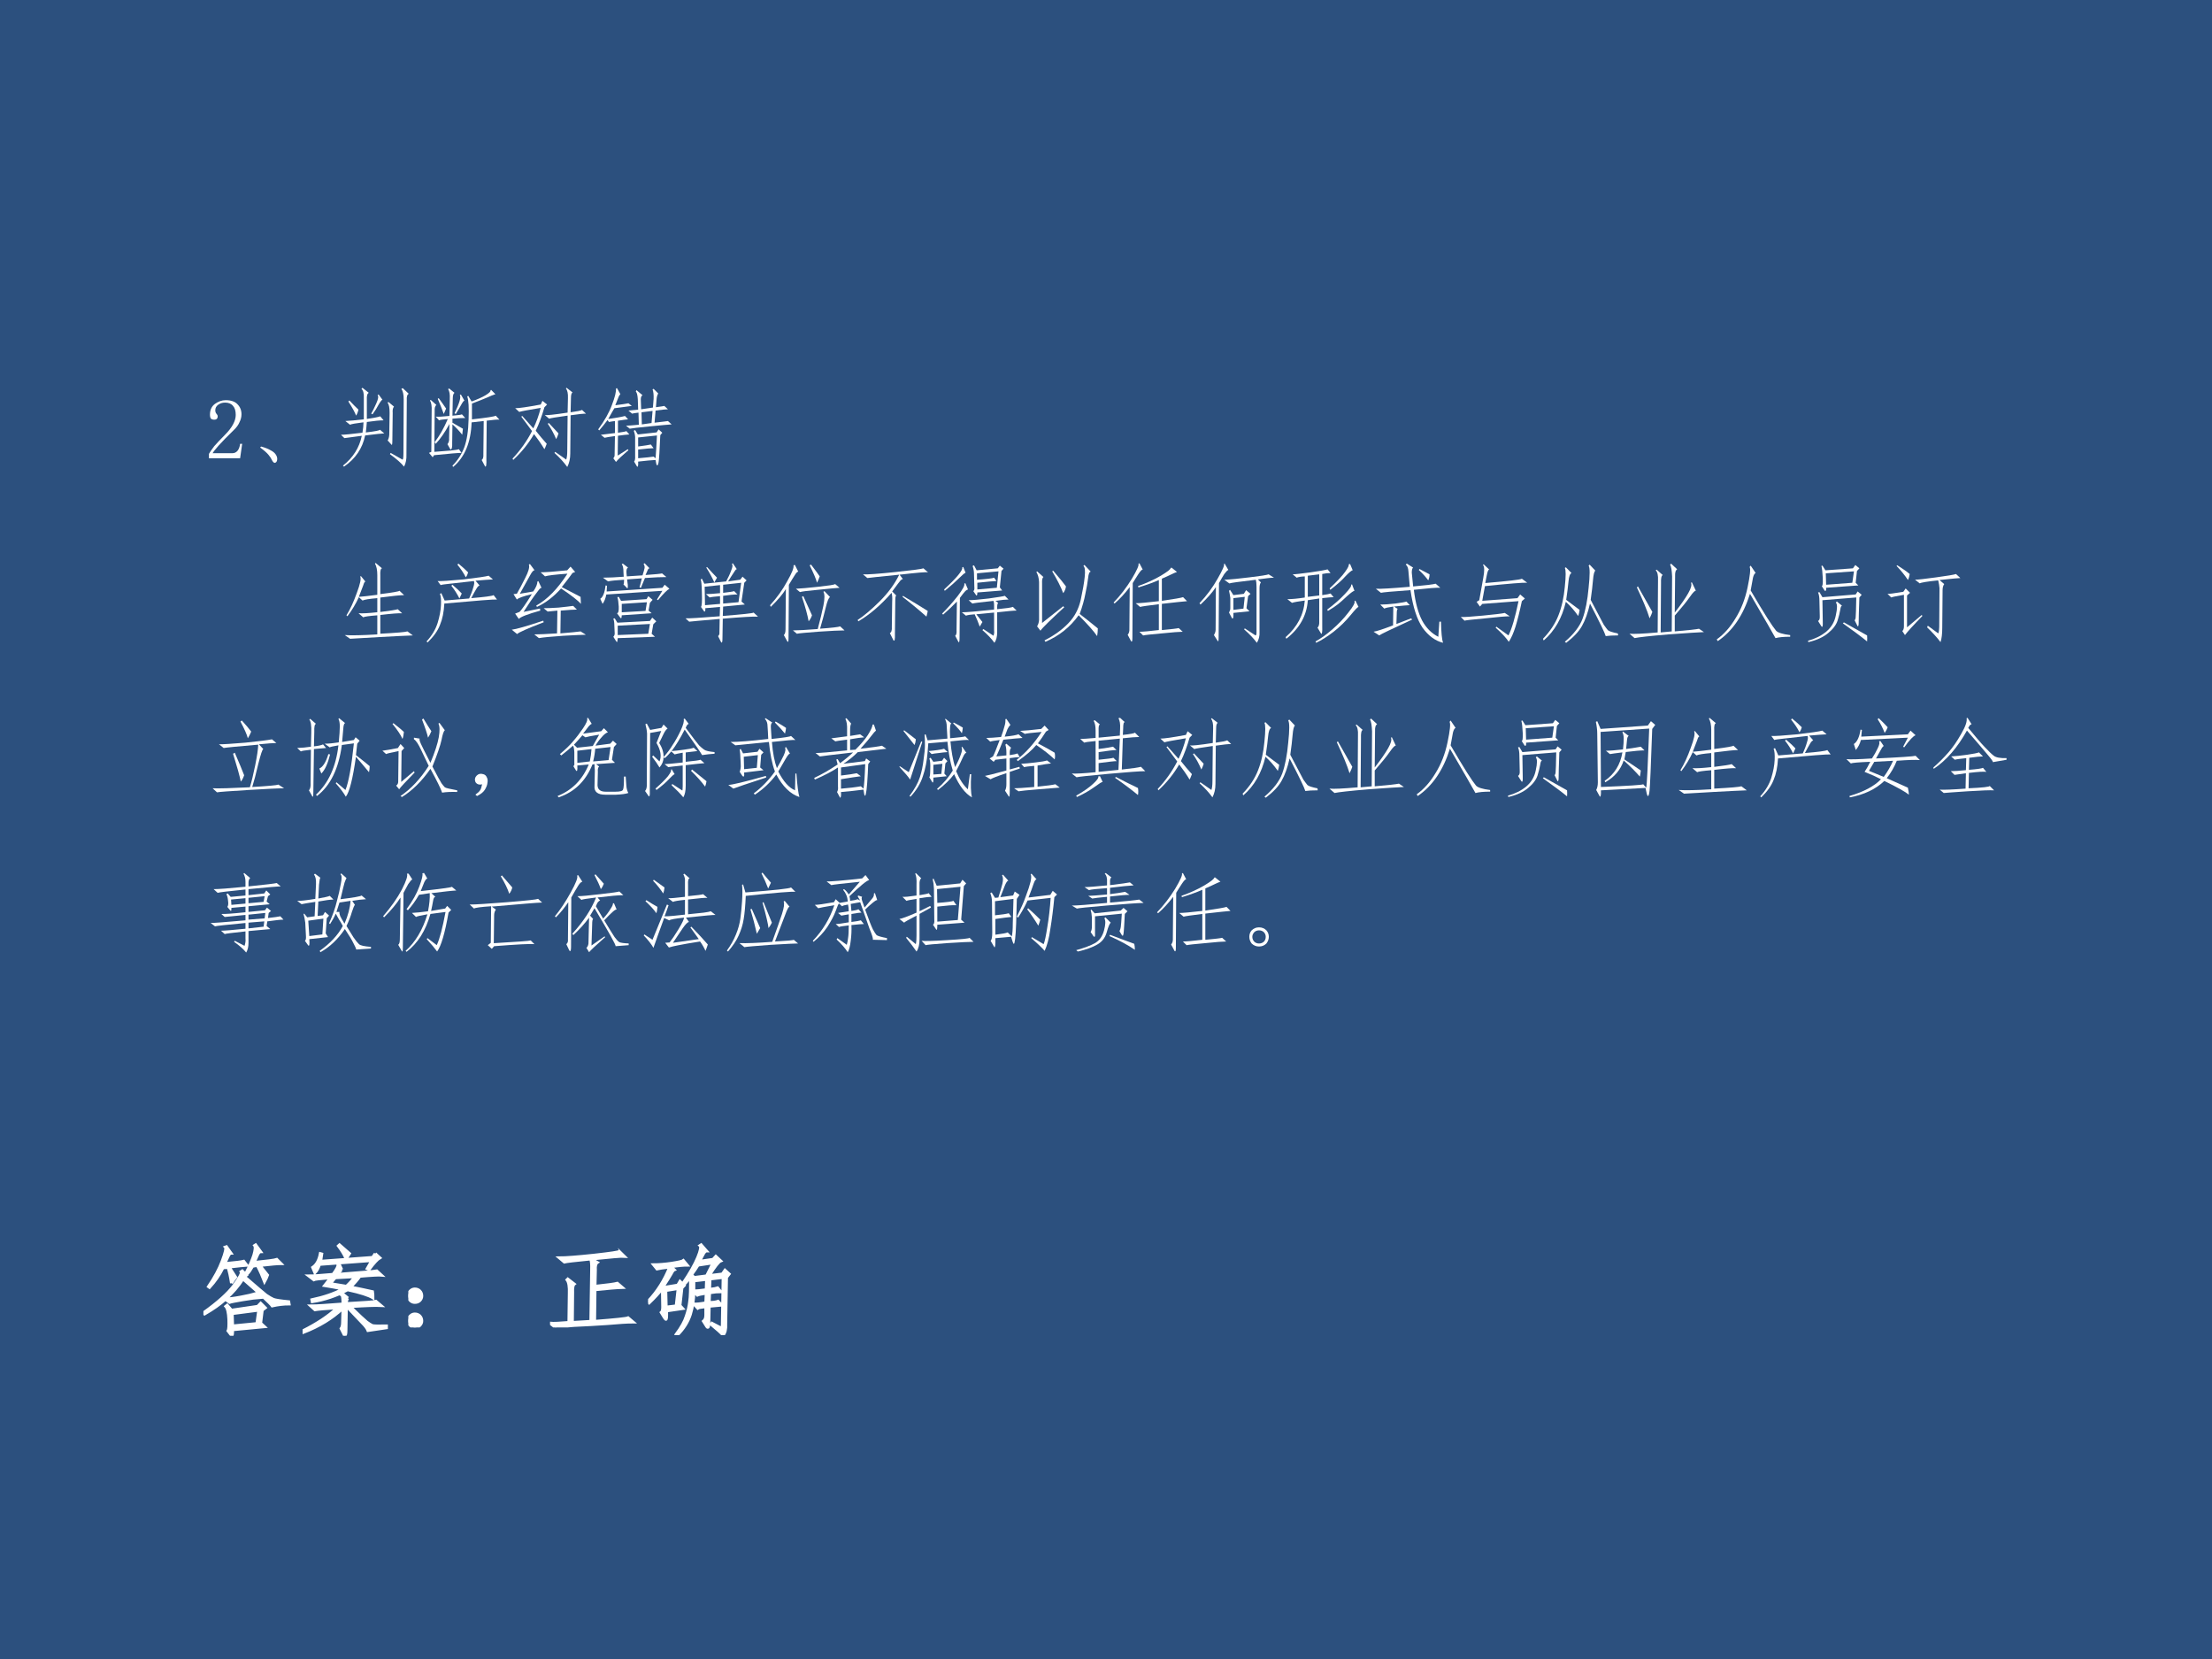 <?xml version="1.0" encoding="UTF-8" standalone="no"?>
<!DOCTYPE svg PUBLIC "-//W3C//DTD SVG 1.1//EN" "http://www.w3.org/Graphics/SVG/1.1/DTD/svg11.dtd">
<svg xmlns="http://www.w3.org/2000/svg" xmlns:xlink="http://www.w3.org/1999/xlink" version="1.1" width="720pt" height="540pt" viewBox="0 0 720 540">
<rect x="0" y="0" width="720" height="540" fill="#808080" stroke="none"/>
<g enable-background="new">
<g>
<g id="Layer-1" data-name="Artifact">
<clipPath id="cp41">
<path transform="matrix(1,0,0,-1,0,540)" d="M 0 0 L 720 0 L 720 540 L 0 540 Z " fill-rule="evenodd"/>
</clipPath>
<g clip-path="url(#cp41)">
<path transform="matrix(1,0,0,-1,0,540)" d="M 0 0 L 720 0 L 720 540 L 0 540 Z " fill="#1f497d" fill-opacity=".871" fill-rule="evenodd"/>
</g>
</g>
<g id="Layer-1" data-name="Span">
<clipPath id="cp42">
<path transform="matrix(1,0,0,-1,0,540)" d="M 0 0 L 720 0 L 720 540 L 0 540 Z " fill-rule="evenodd"/>
</clipPath>
<g clip-path="url(#cp42)">
<symbol id="font_2b_318a">
<path d="M .297 .061 C .297 .02 .294 -0 .289 .003 C .286 .003 .273 .018 .25 .049 C .258 .062 .26 .102 .258 .167 C .255 .234 .245 .279 .227 .299 L .242 .311 L .285 .26 L .551 .299 L .582 .331 L .629 .284 L .598 .26 L .582 .128 L .621 .092 L .297 .061 M .223 .37 C .168 .32 .098 .271 .012 .221 L 0 .233 C .146 .337 .249 .43 .309 .51 C .368 .591 .393 .638 .383 .651 L .395 .659 L .438 .616 L .418 .6 C .535 .499 .608 .436 .637 .413 C .668 .392 .693 .378 .711 .37 C .732 .362 .784 .354 .867 .346 L .871 .323 C .814 .323 .757 .316 .699 .303 C .681 .329 .582 .421 .402 .577 C .355 .504 .297 .436 .227 .374 C .258 .374 .309 .38 .379 .393 C .449 .406 .5 .418 .531 .428 L .574 .389 C .54 .387 .483 .379 .402 .366 C .324 .353 .279 .344 .266 .339 L .223 .37 M .543 .124 L .562 .26 L .293 .225 L .297 .1 L .543 .124 M .285 .534 C .275 .602 .263 .655 .25 .694 L .199 .69 C .163 .617 .117 .551 .062 .491 L .051 .499 C .113 .59 .16 .677 .191 .76 C .223 .844 .233 .891 .223 .901 L .234 .905 L .281 .839 C .271 .839 .26 .827 .25 .803 C .24 .78 .228 .757 .215 .733 C .324 .743 .389 .751 .41 .757 L .441 .717 C .41 .715 .35 .708 .262 .698 C .29 .656 .312 .622 .328 .596 C .31 .573 .296 .552 .285 .534 M .621 .549 C .6 .604 .576 .659 .547 .714 L .5 .706 C .479 .669 .462 .645 .449 .632 L .434 .639 C .47 .71 .496 .77 .512 .819 C .527 .871 .53 .904 .52 .917 L .531 .924 L .582 .854 C .572 .854 .561 .844 .551 .823 C .543 .805 .531 .779 .516 .745 C .646 .758 .723 .768 .746 .776 L .789 .733 C .758 .733 .686 .727 .574 .714 L .652 .616 C .645 .595 .634 .573 .621 .549 Z "/>
</symbol>
<symbol id="font_2b_1e7e">
<path d="M .398 .671 C .388 .665 .374 .65 .355 .624 C .598 .642 .73 .654 .754 .659 L .801 .616 C .78 .618 .707 .615 .582 .604 C .559 .57 .527 .534 .488 .495 C .566 .479 .641 .464 .711 .448 C .714 .43 .715 .409 .715 .385 C .673 .411 .587 .439 .457 .467 C .342 .405 .223 .365 .098 .346 L .094 .366 C .216 .392 .322 .428 .41 .475 C .35 .488 .288 .5 .223 .51 L .285 .589 C .178 .581 .121 .574 .113 .569 L .062 .608 C .112 .608 .194 .613 .309 .624 C .345 .673 .362 .706 .359 .721 L .375 .721 L .398 .671 M .461 .382 C .451 .374 .445 .355 .445 .327 C .633 .337 .733 .345 .746 .35 L .797 .307 C .742 .31 .638 .306 .484 .296 C .576 .207 .632 .155 .652 .139 C .673 .124 .691 .112 .707 .104 C .725 .099 .773 .098 .852 .1 L .852 .081 L .664 .053 C .656 .074 .637 .1 .605 .132 C .574 .165 .523 .219 .453 .292 L .445 .292 L .441 .057 C .441 .018 .436 -0 .426 .003 L .391 .073 C .401 .086 .406 .108 .406 .139 L .41 .28 C .303 .178 .169 .096 .008 .034 L 0 .049 C .151 .125 .268 .203 .352 .284 C .234 .276 .159 .27 .125 .264 L .082 .303 C .139 .303 .249 .31 .41 .323 C .41 .378 .406 .408 .398 .413 L .41 .424 L .461 .382 M .738 .835 L .785 .792 C .762 .779 .725 .74 .676 .674 L .656 .682 L .703 .764 L .172 .725 C .161 .689 .146 .66 .125 .639 L .102 .694 C .141 .72 .167 .767 .18 .835 L .195 .831 L .184 .757 L .711 .796 L .738 .835 M .281 .53 L .445 .503 C .479 .534 .508 .566 .531 .6 L .332 .589 L .281 .53 M .441 .784 C .423 .826 .397 .868 .363 .913 L .375 .924 C .411 .893 .445 .863 .477 .835 C .466 .816 .454 .799 .441 .784 Z "/>
</symbol>
<symbol id="font_2b_3c6">
<path d="M .137 .066 C .137 .048 .13 .033 .117 .02 C .104 .007 .087 0 .066 0 C .048 0 .033 .007 .02 .02 C .007 .033 0 .048 0 .066 C 0 .087 .007 .104 .02 .117 C .033 .13 .048 .137 .066 .137 C .087 .137 .104 .13 .117 .117 C .13 .104 .137 .087 .137 .066 M .137 .32 C .137 .302 .13 .286 .117 .273 C .104 .26 .087 .254 .066 .254 C .048 .254 .033 .26 .02 .273 C .007 .286 0 .302 0 .32 C 0 .341 .007 .358 .02 .371 C .033 .384 .048 .391 .066 .391 C .087 .391 .104 .384 .117 .371 C .13 .358 .137 .341 .137 .32 Z "/>
</symbol>
<use xlink:href="#font_2b_318a" transform="matrix(32.04,0,0,-32.04,66.208,434.788)" fill="#ffffff"/>
<use xlink:href="#font_2b_1e7e" transform="matrix(32.04,0,0,-32.04,98.493,434.788)" fill="#ffffff"/>
<use xlink:href="#font_2b_3c6" transform="matrix(32.04,0,0,-32.04,132.906,432.076)" fill="#ffffff"/>
<use xlink:href="#font_2b_318a" stroke-width=".029" stroke-linecap="butt" stroke-miterlimit="10" stroke-linejoin="miter" transform="matrix(32.04,0,0,-32.04,66.208,434.788)" fill="none" stroke="#ffffff"/>
<use xlink:href="#font_2b_1e7e" stroke-width=".029" stroke-linecap="butt" stroke-miterlimit="10" stroke-linejoin="miter" transform="matrix(32.04,0,0,-32.04,98.493,434.788)" fill="none" stroke="#ffffff"/>
<use xlink:href="#font_2b_3c6" stroke-width=".029" stroke-linecap="butt" stroke-miterlimit="10" stroke-linejoin="miter" transform="matrix(32.04,0,0,-32.04,132.906,432.076)" fill="none" stroke="#ffffff"/>
</g>
<clipPath id="cp44">
<path transform="matrix(1,0,0,-1,0,540)" d="M 0 0 L 720 0 L 720 540 L 0 540 Z " fill-rule="evenodd"/>
</clipPath>
<g clip-path="url(#cp44)">
<symbol id="font_2b_2199">
<path d="M .422 .582 C .424 .642 .421 .68 .41 .695 C .254 .68 .165 .669 .145 .664 L .094 .707 C .159 .707 .276 .716 .445 .734 C .617 .753 .703 .766 .703 .773 L .754 .723 C .73 .725 .618 .716 .418 .695 L .48 .66 C .465 .65 .458 .624 .461 .582 L .457 .418 C .579 .431 .655 .441 .684 .449 L .734 .406 C .674 .404 .582 .396 .457 .383 L .453 .062 C .661 .078 .775 .09 .793 .098 L .844 .055 C .784 .055 .697 .049 .582 .039 C .467 .031 .354 .025 .242 .02 C .13 .012 .068 .005 .055 0 L 0 .043 C .036 .04 .1 .043 .191 .051 L .195 .344 C .198 .414 .19 .461 .172 .484 L .18 .492 L .246 .441 C .233 .431 .228 .402 .23 .355 L .227 .051 L .414 .062 L .422 .582 Z "/>
</symbol>
<symbol id="font_2b_2ea4">
<path d="M .746 .07 C .751 .073 .754 .086 .754 .109 L .762 .586 L .629 .57 L .625 .465 C .667 .47 .694 .475 .707 .48 L .738 .441 C .71 .441 .672 .438 .625 .43 L .621 .332 C .66 .332 .69 .336 .711 .344 L .746 .305 C .707 .302 .665 .298 .621 .293 L .617 .113 C .615 .077 .607 .069 .594 .09 L .562 .141 C .578 .154 .586 .174 .586 .203 L .586 .289 C .539 .284 .512 .279 .504 .273 L .465 .316 C .491 .314 .531 .318 .586 .328 L .59 .426 C .54 .418 .51 .411 .5 .406 L .465 .441 C .465 .363 .453 .286 .43 .211 C .406 .135 .362 .065 .297 0 L .285 .008 C .337 .078 .371 .139 .387 .191 C .405 .243 .417 .293 .422 .34 C .43 .389 .432 .474 .43 .594 C .409 .562 .388 .536 .367 .516 L .355 .527 C .426 .632 .475 .719 .504 .789 C .533 .859 .54 .9 .527 .91 L .539 .918 L .594 .855 C .586 .855 .577 .848 .566 .832 C .559 .819 .544 .792 .523 .75 L .66 .77 L .688 .801 L .738 .754 C .717 .746 .678 .697 .621 .605 L .754 .621 L .781 .66 L .824 .621 L .797 .586 L .789 .113 C .792 .061 .783 .023 .762 0 C .741 .023 .701 .06 .641 .109 L .648 .121 L .746 .07 M .188 .246 C .19 .186 .188 .158 .18 .16 C .174 .163 .159 .186 .133 .23 C .143 .238 .148 .257 .148 .285 L .145 .473 C .108 .426 .064 .378 .012 .328 L 0 .344 C .094 .443 .167 .559 .219 .691 C .154 .684 .111 .677 .09 .672 L .055 .715 C .109 .715 .171 .72 .238 .73 C .309 .741 .349 .75 .359 .758 L .398 .711 C .359 .711 .305 .706 .234 .695 L .266 .664 C .258 .661 .247 .647 .234 .621 C .221 .598 .195 .556 .156 .496 L .18 .488 L .301 .508 L .324 .547 L .367 .504 L .344 .48 L .324 .301 L .352 .27 L .188 .246 M .285 .297 L .305 .473 L .18 .453 L .184 .285 L .285 .297 M .508 .711 C .487 .677 .465 .645 .441 .613 L .469 .586 L .594 .602 L .66 .734 L .508 .711 M .465 .449 C .491 .449 .533 .453 .59 .461 L .594 .566 L .465 .551 L .465 .449 Z "/>
</symbol>
<use xlink:href="#font_2b_2199" transform="matrix(32.04,0,0,-32.04,179.043,432.076)" fill="#ffffff"/>
<use xlink:href="#font_2b_2ea4" transform="matrix(32.04,0,0,-32.04,210.953,434.579)" fill="#ffffff"/>
<use xlink:href="#font_2b_2199" stroke-width=".029" stroke-linecap="butt" stroke-miterlimit="10" stroke-linejoin="miter" transform="matrix(32.04,0,0,-32.04,179.043,432.076)" fill="none" stroke="#ffffff"/>
<use xlink:href="#font_2b_2ea4" stroke-width=".029" stroke-linecap="butt" stroke-miterlimit="10" stroke-linejoin="miter" transform="matrix(32.04,0,0,-32.04,210.953,434.579)" fill="none" stroke="#ffffff"/>
</g>
</g>
<g id="Layer-1" data-name="Span">
<clipPath id="cp45">
<path transform="matrix(1,0,0,-1,0,540)" d="M 0 0 L 720 0 L 720 540 L 0 540 Z " fill-rule="evenodd"/>
</clipPath>
<g clip-path="url(#cp45)">
<symbol id="font_2e_15">
<path d="M .312 .504 C .312 .551 .302 .586 .281 .609 C .26 .635 .229 .648 .188 .648 C .156 .648 .129 .639 .105 .621 C .085 .605 .074 .585 .074 .559 C .074 .543 .078 .53 .086 .52 C .096 .509 .102 .499 .102 .488 C .102 .475 .098 .465 .09 .457 C .085 .452 .076 .449 .062 .449 C .047 .449 .034 .453 .023 .461 C .016 .471 .012 .487 .012 .508 C .012 .562 .031 .604 .07 .633 C .109 .661 .151 .676 .195 .676 C .258 .676 .303 .66 .332 .629 C .363 .598 .379 .559 .379 .512 C .379 .48 .371 .449 .355 .418 C .342 .387 .32 .357 .289 .328 C .214 .255 .155 .195 .113 .148 C .074 .104 .051 .074 .043 .059 L .273 .059 C .297 .059 .316 .068 .332 .086 C .348 .104 .358 .132 .363 .168 L .387 .168 L .363 0 L 0 0 L 0 .051 C .013 .074 .034 .104 .062 .141 C .094 .177 .134 .22 .184 .27 C .228 .314 .26 .355 .281 .395 C .302 .434 .312 .47 .312 .504 Z "/>
</symbol>
<use xlink:href="#font_2e_15" transform="matrix(27.96,0,0,-27.96,68.007,149.16)" fill="#ffffff"/>
</g>
</g>
<g id="Layer-1" data-name="Span">
<clipPath id="cp47">
<path transform="matrix(1,0,0,-1,0,540)" d="M 0 0 L 720 0 L 720 540 L 0 540 Z " fill-rule="evenodd"/>
</clipPath>
<g clip-path="url(#cp47)">
<symbol id="font_2b_23d">
<path d="M 0 .184 L .012 .195 C .059 .182 .095 .168 .121 .152 C .147 .139 .167 .124 .18 .105 C .193 .087 .199 .069 .199 .051 C .199 .03 .193 .016 .18 .008 C .167 0 .154 .008 .141 .031 C .13 .055 .116 .077 .098 .098 C .079 .121 .047 .15 0 .184 Z "/>
</symbol>
<symbol id="font_2b_85a">
<path d="M .301 .555 C .387 .568 .439 .578 .457 .586 L .496 .539 C .454 .539 .389 .533 .301 .52 C .298 .478 .294 .438 .289 .398 C .401 .411 .456 .422 .453 .43 L .504 .387 C .483 .387 .409 .379 .281 .363 C .25 .212 .168 .091 .035 0 L .023 .012 C .141 .105 .214 .221 .242 .359 C .13 .344 .062 .335 .039 .332 L 0 .371 C .036 .371 .12 .379 .25 .395 C .258 .444 .262 .484 .262 .516 C .173 .505 .121 .496 .105 .488 L .051 .531 C .103 .534 .174 .54 .266 .551 L .266 .801 C .268 .853 .259 .888 .238 .906 L .25 .918 L .324 .859 C .306 .852 .298 .824 .301 .777 L .301 .555 M .734 0 C .701 .042 .646 .09 .57 .145 L .578 .16 L .715 .082 C .723 .079 .727 .104 .727 .156 L .73 .785 C .73 .84 .721 .88 .703 .906 L .719 .914 L .789 .848 C .771 .84 .763 .815 .766 .773 L .762 .141 C .764 .086 .755 .039 .734 0 M .598 .301 C .598 .259 .594 .245 .586 .258 L .543 .305 C .553 .32 .56 .342 .562 .371 L .566 .625 C .566 .685 .559 .724 .543 .742 L .551 .754 L .617 .699 C .604 .684 .599 .659 .602 .625 L .598 .301 M .352 .617 C .367 .643 .387 .682 .41 .734 C .434 .786 .439 .819 .426 .832 L .438 .84 L .484 .777 C .479 .783 .465 .766 .441 .727 C .421 .688 .396 .648 .367 .609 L .352 .617 M .098 .77 C .137 .728 .172 .693 .203 .664 C .198 .638 .189 .615 .176 .594 C .163 .63 .133 .685 .086 .758 L .098 .77 Z "/>
</symbol>
<symbol id="font_2b_1be3">
<path d="M .668 .109 C .671 .031 .665 0 .652 .016 L .613 .09 C .629 .098 .635 .121 .633 .16 L .637 .543 L .496 .527 C .488 .296 .417 .122 .281 .008 L .273 .023 C .333 .083 .379 .154 .41 .234 C .441 .318 .458 .427 .461 .562 C .466 .701 .461 .789 .445 .828 L .457 .836 L .496 .77 C .566 .796 .621 .82 .66 .844 C .702 .87 .72 .888 .715 .898 L .723 .906 L .773 .855 C .75 .848 .717 .835 .676 .816 C .634 .798 .576 .775 .5 .746 L .5 .562 C .672 .581 .764 .595 .777 .605 L .82 .559 C .797 .561 .747 .557 .672 .547 L .668 .109 M .215 .273 C .23 .292 .237 .315 .234 .344 L .238 .508 C .184 .409 .13 .332 .078 .277 L .066 .297 C .121 .367 .172 .457 .219 .566 C .159 .561 .125 .556 .117 .551 L .078 .594 C .109 .591 .163 .594 .238 .602 L .242 .801 C .245 .853 .238 .891 .223 .914 L .234 .922 L .297 .871 C .284 .863 .277 .841 .277 .805 L .273 .605 C .341 .611 .378 .616 .383 .621 L .422 .578 C .375 .578 .326 .576 .273 .57 L .273 .523 C .312 .5 .353 .477 .395 .453 L .387 .383 C .35 .43 .312 .47 .273 .504 L .27 .289 C .272 .237 .266 .211 .25 .211 L .215 .273 M .25 .199 C .305 .204 .337 .21 .348 .215 L .379 .172 C .342 .172 .236 .163 .059 .145 L .043 .121 L 0 .172 L .027 .184 L .031 .656 C .034 .716 .027 .758 .012 .781 L .02 .789 L .086 .73 C .07 .717 .064 .694 .066 .66 L .062 .184 L .25 .199 M .297 .633 C .354 .75 .375 .82 .359 .844 L .371 .852 L .414 .777 C .409 .783 .398 .772 .383 .746 C .367 .717 .344 .677 .312 .625 L .297 .633 M .172 .625 C .151 .682 .128 .741 .102 .801 L .113 .809 C .142 .77 .171 .729 .199 .688 C .191 .667 .182 .646 .172 .625 Z "/>
</symbol>
<symbol id="font_2b_122f">
<path d="M .637 0 C .598 .055 .548 .109 .488 .164 L .496 .176 L .625 .086 C .633 .109 .637 .143 .637 .188 L .641 .598 C .508 .579 .436 .568 .426 .562 L .375 .605 C .396 .6 .484 .609 .641 .633 L .645 .801 C .647 .855 .639 .893 .621 .914 L .629 .922 L .699 .867 C .686 .862 .68 .84 .68 .801 L .676 .637 C .751 .647 .796 .656 .809 .664 L .855 .621 C .824 .621 .764 .615 .676 .602 L .672 .156 C .672 .096 .66 .044 .637 0 M .113 .594 L .242 .449 C .279 .525 .307 .604 .328 .688 C .182 .664 .099 .648 .078 .641 L .031 .684 C .076 .684 .174 .698 .328 .727 L .348 .77 L .402 .727 L .371 .695 C .342 .594 .309 .503 .27 .422 C .311 .37 .354 .319 .398 .27 C .385 .236 .376 .215 .371 .207 C .335 .267 .294 .326 .25 .383 C .185 .271 .104 .171 .008 .082 L 0 .098 C .091 .194 .167 .301 .227 .418 L .102 .586 L .113 .594 M .422 .512 C .461 .47 .499 .43 .535 .391 C .53 .372 .521 .35 .508 .324 C .482 .387 .449 .447 .41 .504 L .422 .512 Z "/>
</symbol>
<symbol id="font_2b_4b4f">
<path d="M .465 .064 C .467 .02 .464 0 .453 .005 L .418 .064 C .428 .074 .432 .096 .43 .13 L .43 .326 C .432 .357 .427 .389 .414 .423 L .43 .431 L .461 .38 L .68 .404 L .703 .439 L .746 .4 L .723 .372 C .715 .188 .708 .082 .703 .056 C .698 .027 .691 .016 .684 .021 C .678 .026 .673 .047 .668 .083 C .621 .081 .553 .074 .465 .064 M .352 .658 C .378 .66 .415 .664 .465 .669 L .461 .79 C .458 .837 .451 .867 .438 .88 L .445 .896 L .516 .837 C .503 .829 .496 .814 .496 .79 L .5 .673 L .637 .693 L .645 .794 C .647 .841 .643 .878 .633 .904 L .645 .911 L .699 .857 C .689 .841 .682 .82 .68 .794 L .672 .697 C .729 .704 .762 .71 .77 .712 L .812 .673 C .789 .673 .741 .668 .668 .658 L .656 .517 C .747 .527 .799 .534 .812 .536 L .855 .497 C .819 .495 .734 .487 .602 .474 C .469 .461 .391 .452 .367 .447 L .324 .482 C .348 .482 .397 .486 .473 .493 L .469 .634 C .427 .629 .402 .625 .395 .622 L .352 .658 M .352 .197 C .279 .134 .23 .089 .207 .06 L .176 .103 C .186 .113 .191 .125 .191 .138 L .195 .361 C .133 .353 .092 .346 .074 .341 L .031 .376 C .055 .379 .109 .385 .195 .396 L .195 .536 C .174 .534 .151 .53 .125 .525 L .109 .548 C .078 .507 .046 .466 .012 .427 L 0 .439 C .076 .543 .129 .638 .16 .724 C .194 .812 .21 .876 .207 .915 L .219 .919 L .258 .849 C .25 .841 .243 .831 .238 .818 L .199 .72 C .28 .73 .331 .738 .352 .743 L .391 .712 C .336 .704 .268 .695 .188 .685 C .169 .654 .146 .612 .117 .56 C .211 .573 .276 .585 .312 .595 L .348 .556 C .319 .553 .28 .548 .23 .54 L .23 .4 C .288 .408 .32 .414 .328 .419 L .363 .38 C .327 .378 .283 .372 .23 .365 L .227 .134 L .344 .208 L .352 .197 M .465 .24 C .543 .25 .592 .258 .613 .263 L .645 .22 C .618 .22 .559 .215 .465 .204 L .465 .103 C .559 .111 .618 .117 .645 .122 L .668 .103 C .673 .158 .678 .246 .684 .368 L .465 .345 L .465 .24 M .633 .654 L .504 .638 L .508 .497 L .621 .513 L .633 .654 Z "/>
</symbol>
<use xlink:href="#font_2b_23d" transform="matrix(27.96,0,0,-27.96,84.668,150.798)" fill="#ffffff"/>
<use xlink:href="#font_2b_85a" transform="matrix(27.96,0,0,-27.96,110.99,151.89)" fill="#ffffff"/>
<use xlink:href="#font_2b_1be3" transform="matrix(27.96,0,0,-27.96,139.636,152.218)" fill="#ffffff"/>
<use xlink:href="#font_2b_122f" transform="matrix(27.96,0,0,-27.96,166.831,152)" fill="#ffffff"/>
<use xlink:href="#font_2b_4b4f" transform="matrix(27.96,0,0,-27.96,194.712,152.036)" fill="#ffffff"/>
</g>
</g>
<g id="Layer-1" data-name="Span">
<clipPath id="cp48">
<path transform="matrix(1,0,0,-1,0,540)" d="M 0 0 L 720 0 L 720 540 L 0 540 Z " fill-rule="evenodd"/>
</clipPath>
<g clip-path="url(#cp48)">
<symbol id="font_2b_2b55">
<path d="M .414 .312 C .526 .326 .594 .336 .617 .344 L .668 .297 C .632 .299 .547 .293 .414 .277 L .414 .059 C .604 .069 .71 .078 .73 .086 L .793 .039 C .715 .036 .586 .03 .406 .02 C .227 .009 .112 .003 .062 0 L 0 .043 C .076 .038 .202 .04 .379 .051 L .379 .273 C .285 .266 .23 .258 .215 .25 L .16 .297 C .207 .294 .28 .298 .379 .309 L .379 .473 C .285 .465 .228 .456 .207 .445 L .164 .484 C .13 .409 .086 .335 .031 .262 L .02 .273 C .064 .344 .104 .431 .141 .535 C .18 .639 .193 .702 .18 .723 L .188 .73 L .242 .664 C .234 .669 .225 .655 .215 .621 C .202 .585 .185 .54 .164 .488 C .208 .491 .28 .499 .379 .512 L .379 .742 C .379 .799 .37 .844 .352 .875 L .359 .883 L .434 .82 C .418 .818 .411 .789 .414 .734 L .414 .52 C .56 .538 .634 .551 .637 .559 L .691 .508 C .65 .508 .557 .499 .414 .48 L .414 .312 Z "/>
</symbol>
<symbol id="font_2b_4dd">
<path d="M .617 .664 C .604 .659 .591 .645 .578 .621 C .565 .6 .546 .565 .52 .516 C .676 .529 .763 .54 .781 .551 L .82 .5 C .789 .503 .585 .487 .207 .453 C .202 .354 .185 .271 .156 .203 C .13 .135 .082 .068 .012 0 L 0 .012 C .062 .079 .105 .151 .129 .227 C .152 .302 .165 .371 .168 .434 C .171 .496 .167 .54 .156 .566 L .172 .574 L .211 .488 L .496 .512 C .517 .559 .533 .6 .543 .637 C .556 .676 .559 .702 .551 .715 L .273 .684 C .214 .678 .177 .673 .164 .668 L .129 .715 C .168 .712 .268 .719 .43 .734 C .591 .753 .689 .767 .723 .777 L .773 .734 C .729 .732 .661 .727 .57 .719 L .617 .664 M .371 .918 C .415 .882 .453 .848 .484 .816 C .479 .796 .47 .776 .457 .758 C .434 .805 .401 .854 .359 .906 L .371 .918 M .383 .512 C .357 .564 .326 .613 .289 .66 L .301 .672 C .35 .63 .387 .596 .41 .57 C .402 .552 .393 .533 .383 .512 Z "/>
</symbol>
<symbol id="font_2b_3505">
<path d="M .328 .344 L .332 .32 C .184 .279 .1 .246 .082 .223 L .039 .285 L .09 .305 C .113 .326 .161 .395 .234 .512 C .135 .488 .077 .467 .059 .449 L .02 .512 L .059 .516 C .087 .565 .12 .626 .156 .699 C .195 .775 .21 .827 .199 .855 L .211 .863 L .266 .789 C .253 .792 .236 .773 .215 .734 C .194 .698 .154 .625 .094 .516 L .25 .543 C .284 .592 .299 .63 .297 .656 L .309 .664 L .348 .582 C .342 .592 .327 .579 .301 .543 C .275 .509 .247 .471 .219 .43 C .193 .391 .165 .349 .137 .305 L .328 .344 M .801 .48 C .803 .447 .805 .419 .805 .398 C .771 .438 .694 .497 .574 .578 C .488 .482 .395 .41 .293 .363 L .285 .379 C .413 .449 .534 .573 .648 .75 C .505 .74 .418 .729 .387 .719 L .336 .766 C .388 .766 .491 .773 .645 .789 L .684 .832 L .738 .77 L .707 .758 C .676 .714 .634 .659 .582 .594 C .676 .544 .749 .507 .801 .48 M .758 .332 C .724 .332 .661 .328 .57 .32 L .566 .055 C .689 .065 .767 .073 .801 .078 L .863 .039 C .829 .039 .741 .035 .598 .027 C .454 .017 .361 .008 .316 0 L .262 .043 C .316 .043 .405 .047 .527 .055 L .531 .32 C .479 .315 .441 .311 .418 .309 L .371 .348 C .41 .348 .467 .35 .543 .355 C .621 .363 .678 .37 .715 .375 L .758 .332 M .371 .184 C .186 .113 .083 .068 .062 .047 L 0 .098 C .049 .103 .172 .138 .367 .203 L .371 .184 Z "/>
</symbol>
<symbol id="font_2b_3a5b">
<path d="M .203 .049 C .201 .021 .198 .005 .195 .003 C .193 -0 .178 .021 .152 .065 C .163 .076 .168 .089 .168 .104 L .164 .19 C .164 .227 .16 .255 .152 .276 L .168 .28 L .199 .229 L .578 .249 L .605 .288 L .652 .245 L .617 .21 L .598 .1 L .637 .065 L .203 .049 M .195 .339 C .211 .341 .217 .367 .215 .417 C .212 .466 .207 .503 .199 .526 L .215 .53 L .242 .483 L .539 .503 L .559 .538 L .609 .495 L .578 .46 L .562 .37 L .598 .339 L .25 .315 C .25 .294 .247 .283 .242 .28 C .24 .277 .224 .297 .195 .339 M .457 .639 L .484 .745 L .312 .733 L .32 .671 C .323 .629 .318 .618 .305 .639 L .27 .674 C .275 .682 .277 .701 .277 .729 C .186 .724 .124 .717 .09 .71 L .031 .753 C .099 .753 .18 .757 .273 .764 L .27 .815 C .27 .865 .263 .896 .25 .909 L .262 .917 L .324 .87 C .309 .865 .302 .844 .305 .807 L .309 .768 L .492 .78 C .505 .822 .513 .85 .516 .866 C .518 .882 .514 .897 .504 .913 L .516 .921 L .574 .862 C .564 .862 .556 .854 .551 .839 C .546 .826 .538 .807 .527 .784 C .639 .792 .703 .798 .719 .803 L .77 .76 C .712 .76 .629 .757 .52 .749 L .473 .635 L .457 .639 M .203 .194 L .203 .085 L .559 .1 L .578 .214 L .203 .194 M .75 .671 L .805 .624 C .779 .611 .734 .566 .672 .491 L .66 .499 L .723 .6 L .07 .557 C .062 .513 .048 .477 .027 .448 L 0 .507 C .031 .527 .052 .579 .062 .663 L .078 .659 L .074 .592 L .723 .635 L .75 .671 M .25 .35 L .527 .366 L .543 .467 L .25 .448 L .25 .35 Z "/>
</symbol>
<symbol id="font_2b_98b">
<path d="M .398 .283 C .18 .264 .061 .254 .043 .251 L 0 .29 C .039 .288 .172 .296 .398 .314 L .402 .423 L .23 .408 C .233 .382 .229 .368 .219 .368 L .18 .423 C .19 .431 .194 .483 .191 .579 C .189 .678 .184 .733 .176 .743 L .191 .751 L .219 .693 L .473 .72 C .496 .762 .516 .803 .531 .845 C .549 .887 .552 .913 .539 .923 L .551 .931 L .598 .861 C .592 .866 .582 .855 .566 .829 C .548 .803 .525 .767 .496 .72 L .637 .74 L .664 .775 L .711 .732 L .684 .704 L .652 .486 L .691 .451 L .438 .427 L .434 .318 C .665 .336 .785 .349 .793 .357 L .844 .31 C .789 .312 .652 .305 .434 .286 L .43 .048 C .43 .012 .424 0 .414 .013 L .379 .083 C .392 .094 .397 .108 .395 .126 L .398 .283 M .648 .704 L .438 .681 L .438 .587 C .513 .595 .556 .602 .566 .607 L .605 .568 C .561 .568 .505 .562 .438 .552 L .438 .462 L .617 .478 L .648 .704 M .227 .443 L .402 .458 L .402 .548 C .337 .543 .297 .538 .281 .533 L .238 .572 C .275 .572 .329 .576 .402 .583 L .402 .677 L .223 .658 L .227 .443 M .367 .763 C .357 .747 .346 .729 .336 .708 C .307 .771 .276 .828 .242 .88 L .25 .888 C .299 .833 .339 .792 .367 .763 Z "/>
</symbol>
<symbol id="font_2b_583">
<path d="M .184 .624 C .145 .561 .086 .492 .008 .417 L 0 .436 C .081 .525 .147 .617 .199 .714 C .254 .81 .279 .872 .273 .901 L .289 .905 L .328 .827 C .318 .827 .305 .814 .289 .788 C .273 .764 .25 .727 .219 .674 L .215 .049 C .215 .01 .21 -0 .199 .018 L .16 .089 C .173 .099 .18 .121 .18 .155 L .184 .624 M .699 .53 C .684 .527 .667 .487 .648 .409 C .63 .333 .608 .251 .582 .163 C .72 .173 .798 .182 .816 .19 L .867 .143 C .812 .143 .711 .138 .562 .128 C .417 .117 .333 .109 .312 .104 L .266 .143 C .318 .143 .414 .148 .555 .159 C .583 .263 .605 .354 .621 .432 C .637 .513 .637 .566 .621 .592 L .633 .6 L .699 .53 M .301 .628 C .355 .63 .443 .638 .562 .651 C .682 .664 .747 .674 .758 .682 L .809 .639 C .77 .637 .688 .629 .562 .616 C .44 .605 .368 .596 .348 .589 L .301 .628 M .488 .319 C .48 .293 .467 .27 .449 .249 C .436 .322 .41 .417 .371 .534 L .387 .542 C .436 .432 .47 .358 .488 .319 M .547 .698 C .534 .745 .505 .812 .461 .901 L .477 .909 C .523 .849 .557 .803 .578 .772 C .57 .749 .56 .724 .547 .698 Z "/>
</symbol>
<symbol id="font_2b_443">
<path d="M .82 .803 C .799 .809 .689 .799 .488 .776 L .527 .725 C .52 .725 .51 .72 .5 .71 C .492 .702 .46 .659 .402 .581 L .449 .534 C .441 .529 .438 .508 .438 .471 L .434 .085 C .436 .025 .431 -0 .418 .01 L .375 .096 C .393 .104 .401 .129 .398 .171 L .402 .46 C .405 .507 .402 .542 .395 .565 C .27 .422 .141 .311 .008 .233 L 0 .249 C .076 .298 .161 .371 .258 .467 C .357 .566 .432 .669 .484 .776 C .253 .753 .129 .74 .113 .737 L .062 .78 C .117 .777 .243 .786 .441 .807 C .639 .828 .747 .842 .766 .85 L .82 .803 M .816 .354 C .814 .339 .809 .316 .801 .288 C .723 .358 .63 .435 .523 .518 L .527 .53 C .645 .46 .741 .401 .816 .354 Z "/>
</symbol>
<symbol id="font_2b_15cd">
<path d="M .672 .898 L .715 .863 L .691 .836 L .672 .645 L .699 .609 L .41 .586 C .41 .56 .406 .548 .398 .551 L .363 .602 C .374 .607 .378 .624 .375 .652 L .371 .805 C .371 .831 .366 .861 .355 .895 L .371 .902 L .402 .844 L .648 .867 L .672 .898 M .598 .082 C .605 .103 .608 .122 .605 .141 L .605 .352 L .398 .332 C .422 .303 .445 .273 .469 .242 L .438 .188 C .422 .234 .402 .283 .379 .332 C .335 .329 .301 .324 .277 .316 L .23 .355 C .283 .355 .408 .366 .605 .387 L .605 .441 C .605 .46 .603 .475 .598 .488 C .452 .473 .37 .462 .352 .457 L .309 .496 C .355 .496 .434 .503 .543 .516 C .655 .531 .717 .542 .73 .547 L .773 .504 C .742 .504 .691 .499 .621 .488 L .652 .465 C .645 .457 .641 .441 .641 .418 L .641 .391 C .745 .401 .806 .41 .824 .418 L .867 .375 C .833 .375 .758 .368 .641 .355 L .641 .125 C .641 .07 .63 .029 .609 0 C .576 .047 .529 .096 .469 .148 L .48 .16 L .598 .082 M .406 .734 C .521 .742 .587 .75 .605 .758 L .633 .719 C .607 .719 .533 .712 .41 .699 L .41 .621 L .637 .641 L .656 .832 L .406 .809 L .406 .734 M .172 .48 C .125 .431 .072 .38 .012 .328 L 0 .34 C .06 .4 .12 .467 .18 .543 C .24 .621 .266 .669 .258 .688 L .27 .695 L .301 .621 C .29 .618 .28 .612 .27 .602 C .259 .591 .238 .565 .207 .523 L .203 .059 C .203 .017 .199 0 .191 .008 L .152 .082 C .165 .09 .171 .113 .168 .152 L .172 .48 M .023 .621 C .099 .691 .154 .747 .188 .789 C .224 .833 .24 .863 .234 .879 L .246 .883 L .273 .816 C .26 .811 .234 .789 .195 .75 C .159 .714 .104 .665 .031 .605 L .023 .621 Z "/>
</symbol>
<symbol id="font_2b_51b">
<path d="M .715 .156 C .715 .128 .712 .098 .707 .066 C .668 .124 .596 .204 .492 .309 C .393 .171 .264 .068 .105 0 L .094 .016 C .206 .073 .298 .139 .371 .215 C .444 .29 .492 .382 .516 .488 C .539 .595 .555 .684 .562 .754 C .57 .827 .565 .87 .547 .883 L .559 .895 L .633 .816 C .617 .816 .607 .792 .602 .742 C .596 .693 .586 .632 .57 .559 C .557 .488 .535 .41 .504 .324 C .574 .27 .645 .214 .715 .156 M .324 .402 C .163 .254 .07 .163 .047 .129 L .008 .18 C .021 .201 .029 .225 .031 .254 L .031 .695 C .029 .742 .018 .781 0 .812 L .008 .82 L .082 .754 C .069 .746 .064 .721 .066 .68 L .066 .219 L .312 .414 L .324 .402 M .344 .645 C .341 .618 .331 .592 .312 .566 C .286 .637 .243 .721 .184 .82 L .195 .828 C .271 .74 .32 .678 .344 .645 Z "/>
</symbol>
<symbol id="font_2b_531">
<path d="M .527 .724 C .462 .695 .383 .667 .289 .638 L .285 .654 C .387 .69 .475 .73 .551 .775 C .629 .822 .667 .852 .664 .865 L .676 .868 L .738 .818 C .72 .812 .698 .803 .672 .79 C .646 .777 .609 .76 .562 .74 L .562 .482 C .706 .503 .788 .517 .809 .525 L .855 .478 C .816 .475 .719 .465 .562 .447 L .562 .142 C .674 .152 .74 .16 .758 .165 L .805 .122 C .768 .122 .688 .116 .562 .103 C .44 .092 .367 .085 .344 .079 L .301 .122 C .342 .122 .418 .129 .527 .142 L .527 .443 C .4 .427 .327 .417 .309 .411 L .258 .454 C .299 .454 .389 .462 .527 .478 L .527 .724 M .219 .048 C .219 .012 .214 0 .203 .013 L .164 .087 C .18 .105 .186 .129 .184 .158 L .188 .642 C .13 .566 .072 .503 .012 .451 L 0 .462 C .078 .543 .148 .634 .211 .736 C .273 .84 .299 .9 .289 .915 L .301 .919 L .34 .845 C .332 .85 .315 .833 .289 .794 C .266 .758 .243 .723 .223 .689 L .219 .048 Z "/>
</symbol>
<symbol id="font_2b_58b">
<path d="M .867 .758 C .836 .758 .773 .751 .68 .738 L .715 .703 C .704 .69 .699 .667 .699 .633 L .699 .129 C .702 .079 .691 .036 .668 0 C .632 .049 .582 .102 .52 .156 L .527 .168 L .652 .086 C .66 .086 .664 .098 .664 .121 L .664 .652 C .664 .689 .661 .716 .656 .734 C .461 .711 .358 .697 .348 .691 L .289 .734 C .359 .737 .457 .746 .582 .762 C .71 .777 .784 .789 .805 .797 L .867 .758 M .543 .613 L .594 .57 L .566 .543 L .547 .402 L .582 .367 L .395 .348 C .397 .296 .392 .275 .379 .285 L .344 .352 C .354 .37 .359 .387 .359 .402 L .359 .523 C .354 .557 .349 .585 .344 .605 L .355 .617 L .395 .555 L .516 .57 L .543 .613 M .293 .922 L .336 .848 C .326 .845 .31 .829 .289 .801 C .271 .772 .25 .737 .227 .695 L .223 .062 C .223 .021 .219 .008 .211 .023 L .168 .09 C .181 .111 .188 .132 .188 .152 L .191 .648 C .15 .586 .09 .518 .012 .445 L 0 .461 C .086 .552 .156 .647 .211 .746 C .268 .845 .293 .902 .285 .918 L .293 .922 M .512 .398 L .527 .535 L .395 .52 L .395 .383 L .512 .398 Z "/>
</symbol>
<symbol id="font_2b_1598">
<path d="M .223 .773 C .178 .771 .147 .766 .129 .758 L .082 .797 C .108 .797 .177 .805 .289 .82 C .401 .836 .467 .848 .488 .855 L .523 .812 C .495 .812 .462 .809 .426 .801 L .426 .555 C .478 .562 .51 .569 .523 .574 L .559 .531 C .533 .531 .488 .527 .426 .52 L .426 .188 C .428 .128 .424 .1 .414 .105 L .371 .176 C .387 .191 .393 .216 .391 .25 L .391 .516 L .258 .496 C .247 .319 .164 .169 .008 .047 L 0 .066 C .135 .184 .21 .326 .223 .492 C .147 .482 .098 .473 .074 .465 L .02 .508 C .072 .508 .139 .514 .223 .527 L .223 .773 M .391 .797 L .258 .781 L .258 .535 L .391 .551 L .391 .797 M .812 .492 L .848 .418 C .837 .415 .807 .384 .758 .324 C .698 .251 .632 .186 .559 .129 C .488 .074 .421 .031 .355 0 L .348 .016 C .405 .047 .469 .092 .539 .152 C .612 .215 .676 .281 .73 .352 C .788 .424 .811 .469 .801 .484 L .812 .492 M .484 .387 C .565 .447 .633 .507 .688 .566 C .745 .626 .77 .663 .762 .676 L .773 .68 L .801 .605 C .79 .605 .762 .585 .715 .543 C .671 .501 .635 .47 .609 .449 C .583 .428 .544 .402 .492 .371 L .484 .387 M .75 .918 L .781 .844 C .768 .844 .74 .82 .695 .773 C .654 .727 .595 .674 .52 .617 L .512 .633 C .6 .716 .66 .78 .691 .824 C .725 .871 .74 .901 .734 .914 L .75 .918 Z "/>
</symbol>
<symbol id="font_2b_1545">
<path d="M .469 .617 C .487 .466 .52 .346 .566 .258 C .613 .172 .676 .109 .754 .07 L .766 .246 L .785 .246 C .788 .118 .796 .036 .809 0 C .717 .023 .638 .082 .57 .176 C .505 .272 .458 .418 .43 .613 C .216 .598 .102 .587 .086 .582 L .027 .629 C .079 .626 .211 .634 .422 .652 C .414 .733 .409 .793 .406 .832 C .404 .871 .393 .897 .375 .91 L .387 .922 L .461 .875 C .451 .87 .445 .85 .445 .816 C .448 .783 .453 .729 .461 .656 C .609 .669 .697 .68 .723 .688 L .777 .641 C .736 .643 .633 .635 .469 .617 M .449 .27 C .21 .16 .082 .099 .066 .086 L 0 .129 C .036 .134 .112 .159 .227 .203 L .23 .422 C .173 .414 .138 .406 .125 .398 L .078 .445 C .122 .445 .181 .449 .254 .457 C .327 .467 .37 .475 .383 .48 L .422 .438 C .398 .438 .337 .432 .238 .422 L .281 .395 C .273 .389 .27 .37 .27 .336 L .266 .219 L .438 .285 L .449 .27 M .535 .859 C .587 .831 .626 .81 .652 .797 C .652 .773 .647 .75 .637 .727 C .608 .766 .572 .806 .527 .848 L .535 .859 Z "/>
</symbol>
<symbol id="font_2b_444">
<path d="M .223 .41 L .184 .465 L .215 .484 L .262 .746 C .277 .827 .276 .876 .258 .895 L .266 .902 L .332 .84 C .322 .845 .311 .82 .301 .766 L .285 .684 C .556 .707 .698 .724 .711 .734 L .773 .688 C .724 .69 .56 .677 .281 .648 L .25 .477 L .66 .508 L .691 .551 L .746 .504 L .711 .473 C .685 .35 .66 .251 .637 .176 C .613 .1 .587 .042 .559 0 C .525 .049 .474 .104 .406 .164 L .414 .176 L .555 .074 C .594 .15 .633 .283 .672 .473 L .25 .441 L .223 .41 M .57 .297 C .526 .297 .431 .289 .285 .273 C .142 .26 .061 .251 .043 .246 L 0 .289 C .036 .286 .122 .292 .258 .305 C .393 .318 .478 .328 .512 .336 L .57 .297 Z "/>
</symbol>
<symbol id="font_2b_504">
<path d="M .73 .078 C .72 .115 .659 .241 .547 .457 C .523 .35 .492 .263 .453 .195 C .417 .13 .355 .065 .27 0 L .254 .012 C .358 .1 .427 .19 .461 .281 C .495 .375 .518 .495 .531 .641 C .547 .789 .547 .875 .531 .898 L .543 .91 L .609 .84 C .596 .829 .587 .793 .582 .73 C .577 .668 .568 .591 .555 .5 C .641 .336 .691 .24 .707 .211 C .725 .185 .741 .164 .754 .148 C .767 .135 .806 .122 .871 .109 L .875 .086 C .812 .086 .764 .083 .73 .078 M .266 .477 C .221 .286 .135 .137 .008 .027 L 0 .047 C .083 .133 .143 .224 .18 .32 C .219 .419 .243 .53 .254 .652 C .267 .777 .267 .85 .254 .871 L .266 .879 L .332 .812 C .314 .805 .302 .772 .297 .715 C .292 .66 .283 .589 .27 .5 C .34 .448 .392 .409 .426 .383 C .423 .359 .418 .336 .41 .312 C .366 .375 .318 .43 .266 .477 Z "/>
</symbol>
<symbol id="font_2b_450">
<path d="M .527 .297 C .6 .391 .652 .466 .684 .523 C .717 .581 .728 .621 .715 .645 L .727 .648 L .773 .551 C .763 .556 .74 .533 .703 .48 C .667 .428 .608 .355 .527 .262 L .527 .078 C .684 .091 .777 .102 .809 .109 L .867 .07 C .81 .068 .672 .059 .453 .043 C .237 .025 .105 .01 .059 0 L 0 .051 C .049 .046 .159 .051 .328 .066 L .332 .668 C .335 .73 .326 .771 .305 .789 L .316 .797 L .387 .734 C .371 .727 .365 .694 .367 .637 L .363 .066 L .492 .078 L .496 .719 C .493 .786 .486 .832 .473 .855 L .484 .867 L .555 .801 C .536 .79 .529 .763 .531 .719 L .527 .297 M .234 .23 C .206 .322 .156 .441 .086 .59 L .098 .602 C .155 .5 .211 .401 .266 .305 C .26 .286 .25 .262 .234 .23 Z "/>
</symbol>
<symbol id="font_2b_4f0">
<path d="M .395 .59 C .473 .457 .536 .352 .586 .273 C .635 .195 .671 .145 .691 .121 C .712 .098 .767 .081 .855 .07 L .855 .051 C .783 .051 .725 .046 .684 .035 C .665 .072 .566 .243 .387 .551 C .309 .301 .184 .117 .012 0 L 0 .02 C .083 .079 .156 .161 .219 .266 C .284 .37 .331 .49 .359 .625 C .388 .763 .396 .842 .383 .863 L .395 .879 L .453 .793 C .44 .788 .43 .77 .422 .738 C .417 .707 .408 .658 .395 .59 Z "/>
</symbol>
<symbol id="font_2b_a8e">
<path d="M .551 .898 L .598 .859 L .57 .828 L .555 .691 L .586 .66 L .211 .633 C .214 .604 .208 .592 .195 .598 L .16 .652 C .171 .652 .174 .684 .172 .746 C .169 .811 .164 .858 .156 .887 L .168 .891 L .203 .836 L .523 .859 L .551 .898 M .207 .801 L .211 .668 L .516 .691 L .535 .824 L .207 .801 M .578 .59 L .625 .551 L .598 .52 C .592 .358 .59 .26 .59 .227 C .59 .195 .586 .181 .578 .184 L .543 .254 C .551 .264 .555 .277 .555 .293 C .557 .309 .56 .384 .562 .52 L .168 .488 L .172 .234 C .174 .185 .169 .168 .156 .184 L .117 .246 C .133 .254 .139 .273 .137 .305 L .133 .48 C .133 .522 .128 .555 .117 .578 L .133 .582 L .168 .523 L .555 .555 L .578 .59 M .336 .473 L .398 .422 C .388 .427 .38 .411 .375 .375 C .37 .341 .359 .299 .344 .25 C .328 .201 .292 .152 .234 .105 C .18 .059 .103 .023 .004 0 L 0 .016 C .083 .039 .154 .074 .211 .121 C .271 .171 .309 .234 .324 .312 C .342 .393 .342 .443 .324 .461 L .336 .473 M .688 .008 C .625 .06 .531 .13 .406 .219 L .418 .23 C .543 .16 .633 .109 .688 .078 C .69 .055 .69 .031 .688 .008 Z "/>
</symbol>
<symbol id="font_2b_41d8">
<path d="M .637 .164 C .637 .094 .63 .039 .617 0 C .576 .055 .523 .112 .461 .172 L .469 .191 L .586 .105 C .594 .095 .599 .118 .602 .176 L .605 .629 C .603 .655 .598 .685 .59 .719 C .462 .706 .391 .694 .375 .684 L .32 .727 C .354 .727 .436 .736 .566 .754 C .699 .772 .776 .785 .797 .793 L .848 .746 C .827 .746 .746 .738 .605 .723 L .66 .676 C .647 .658 .641 .634 .641 .605 L .637 .164 M .406 .305 C .299 .195 .232 .121 .203 .082 L .172 .129 C .185 .139 .191 .158 .191 .184 L .191 .551 C .1 .535 .051 .525 .043 .52 L 0 .562 C .016 .56 .077 .568 .184 .586 L .211 .625 L .262 .574 L .227 .543 L .227 .172 L .398 .316 L .406 .305 M .258 .793 C .255 .77 .249 .746 .238 .723 C .202 .777 .158 .832 .105 .887 L .113 .895 C .176 .855 .224 .822 .258 .793 Z "/>
</symbol>
<use xlink:href="#font_2b_2b55" transform="matrix(27.96,0,0,-27.96,112.215,207.918)" fill="#ffffff"/>
<use xlink:href="#font_2b_4dd" transform="matrix(27.96,0,0,-27.96,138.839,209.12)" fill="#ffffff"/>
<use xlink:href="#font_2b_3505" transform="matrix(27.96,0,0,-27.96,166.581,207.7)" fill="#ffffff"/>
<use xlink:href="#font_2b_3a5b" transform="matrix(27.96,0,0,-27.96,195.389,209.083)" fill="#ffffff"/>
<use xlink:href="#font_2b_98b" transform="matrix(27.96,0,0,-27.96,223.131,209.375)" fill="#ffffff"/>
<use xlink:href="#font_2b_583" transform="matrix(27.96,0,0,-27.96,250.654,209.192)" fill="#ffffff"/>
<use xlink:href="#font_2b_443" transform="matrix(27.96,0,0,-27.96,279.16,208.756)" fill="#ffffff"/>
<use xlink:href="#font_2b_15cd" transform="matrix(27.96,0,0,-27.96,306.658,209.229)" fill="#ffffff"/>
<use xlink:href="#font_2b_51b" transform="matrix(27.96,0,0,-27.96,337.348,208.901)" fill="#ffffff"/>
<use xlink:href="#font_2b_531" transform="matrix(27.96,0,0,-27.96,362.468,209.047)" fill="#ffffff"/>
<use xlink:href="#font_2b_58b" transform="matrix(27.96,0,0,-27.96,390.428,209.229)" fill="#ffffff"/>
<use xlink:href="#font_2b_1598" transform="matrix(27.96,0,0,-27.96,418.472,209.229)" fill="#ffffff"/>
<use xlink:href="#font_2b_1545" transform="matrix(27.96,0,0,-27.96,447.087,209.229)" fill="#ffffff"/>
<use xlink:href="#font_2b_444" transform="matrix(27.96,0,0,-27.96,475.484,208.901)" fill="#ffffff"/>
<use xlink:href="#font_2b_504" transform="matrix(27.96,0,0,-27.96,502.243,209.229)" fill="#ffffff"/>
<use xlink:href="#font_2b_450" transform="matrix(27.96,0,0,-27.96,530.396,207.7)" fill="#ffffff"/>
<use xlink:href="#font_2b_4f0" transform="matrix(27.96,0,0,-27.96,558.793,208.683)" fill="#ffffff"/>
<use xlink:href="#font_2b_a8e" transform="matrix(27.96,0,0,-27.96,588.5,209.01)" fill="#ffffff"/>
<use xlink:href="#font_2b_41d8" transform="matrix(27.96,0,0,-27.96,614.385,209.01)" fill="#ffffff"/>
</g>
<clipPath id="cp49">
<path transform="matrix(1,0,0,-1,0,540)" d="M 0 0 L 720 0 L 720 540 L 0 540 Z " fill-rule="evenodd"/>
</clipPath>
<g clip-path="url(#cp49)">
<symbol id="font_2b_3101">
<path d="M .742 .574 C .708 .574 .641 .569 .539 .559 L .59 .504 C .579 .501 .56 .443 .531 .328 C .505 .216 .482 .128 .461 .062 C .646 .073 .747 .082 .766 .09 L .832 .047 C .767 .047 .626 .04 .41 .027 C .197 .014 .077 .005 .051 0 L 0 .047 C .073 .044 .217 .048 .434 .059 C .454 .126 .475 .212 .496 .316 C .517 .421 .529 .5 .531 .555 C .286 .534 .152 .521 .129 .516 L .074 .559 C .124 .559 .225 .565 .379 .578 C .535 .594 .639 .607 .691 .617 L .742 .574 M .328 .125 C .315 .19 .285 .298 .238 .449 L .258 .461 C .31 .341 .346 .254 .367 .199 C .357 .168 .344 .143 .328 .125 M .41 .629 C .4 .671 .371 .736 .324 .824 L .34 .836 C .392 .779 .428 .736 .449 .707 C .439 .681 .426 .655 .41 .629 Z "/>
</symbol>
<symbol id="font_2b_985">
<path d="M .684 .493 C .751 .441 .805 .398 .844 .365 C .844 .341 .841 .318 .836 .294 C .789 .352 .738 .411 .684 .474 C .647 .216 .608 .061 .566 .009 C .543 .051 .504 .103 .449 .165 L .457 .177 L .562 .087 C .599 .178 .632 .359 .66 .63 L .52 .611 C .483 .335 .387 .137 .23 .017 L .219 .033 C .365 .168 .452 .359 .48 .607 C .418 .596 .384 .589 .379 .583 L .32 .626 C .367 .626 .422 .632 .484 .642 C .492 .725 .496 .786 .496 .826 C .496 .867 .491 .897 .48 .915 L .488 .923 L .559 .865 C .551 .867 .544 .854 .539 .826 C .536 .799 .531 .74 .523 .646 L .66 .669 L .68 .701 L .727 .661 L .699 .626 L .684 .493 M .152 .915 L .219 .857 C .203 .854 .197 .823 .199 .763 L .195 .595 C .245 .6 .28 .608 .301 .618 L .336 .576 C .307 .573 .26 .569 .195 .564 L .188 .06 C .188 .016 .184 0 .176 .013 L .137 .083 C .152 .099 .159 .129 .156 .173 L .16 .556 C .087 .548 .048 .542 .043 .536 L 0 .576 C .055 .578 .108 .583 .16 .591 L .164 .755 C .167 .836 .159 .887 .141 .908 L .152 .915 M .258 .337 C .299 .355 .335 .411 .363 .505 L .383 .501 C .357 .395 .323 .32 .281 .279 L .258 .337 Z "/>
</symbol>
<symbol id="font_2b_41e4">
<path d="M .695 .051 C .68 .098 .634 .19 .559 .328 C .457 .182 .346 .073 .227 0 L .211 .012 C .333 .095 .443 .212 .539 .363 C .516 .413 .487 .473 .453 .543 C .419 .616 .391 .659 .367 .672 L .367 .691 L .434 .68 C .428 .672 .434 .651 .449 .617 C .465 .583 .501 .51 .559 .398 C .611 .523 .643 .622 .656 .695 C .669 .771 .668 .824 .652 .855 L .664 .863 L .727 .777 C .714 .77 .701 .732 .688 .664 C .674 .599 .639 .496 .582 .355 C .639 .246 .674 .181 .688 .16 C .703 .139 .716 .124 .727 .113 C .737 .105 .785 .094 .871 .078 L .871 .059 C .801 .061 .742 .059 .695 .051 M .375 .285 C .268 .176 .208 .111 .195 .09 L .16 .133 C .178 .143 .186 .163 .184 .191 L .188 .535 C .096 .517 .048 .505 .043 .5 L 0 .539 C .042 .544 .102 .555 .18 .57 L .211 .617 L .254 .57 L .223 .535 L .219 .176 L .367 .301 L .375 .285 M .531 .691 C .521 .738 .497 .809 .461 .902 L .477 .914 C .518 .846 .549 .797 .57 .766 C .557 .734 .544 .71 .531 .691 M .234 .676 C .214 .723 .174 .781 .117 .852 L .129 .859 C .189 .812 .229 .779 .25 .758 C .247 .724 .242 .697 .234 .676 Z "/>
</symbol>
<symbol id="font_2b_3b8">
<path d="M .085 .137 C .069 .132 .053 .132 .038 .137 C .025 .142 .014 .151 .007 .164 C .001 .18 0 .193 .003 .203 C .005 .216 .012 .228 .022 .238 C .033 .249 .044 .255 .057 .258 C .07 .26 .085 .259 .1 .254 C .118 .249 .132 .237 .139 .219 C .15 .201 .152 .178 .147 .152 C .145 .129 .135 .104 .12 .078 C .104 .049 .073 .023 .026 0 L .007 .016 C .033 .034 .051 .051 .061 .066 C .072 .082 .079 .105 .085 .137 Z "/>
</symbol>
<symbol id="font_2b_783">
<path d="M .484 .359 C .471 .349 .466 .328 .469 .297 L .465 .141 C .467 .091 .499 .066 .559 .066 L .676 .066 C .728 .066 .757 .074 .762 .09 C .77 .105 .773 .156 .773 .242 L .793 .242 C .796 .203 .798 .167 .801 .133 C .803 .102 .811 .074 .824 .051 C .793 .04 .745 .034 .68 .031 L .555 .031 C .466 .031 .424 .065 .43 .133 L .434 .312 C .431 .344 .43 .368 .43 .387 L .406 .383 C .328 .19 .197 .062 .012 0 L 0 .016 C .169 .083 .29 .206 .363 .383 L .23 .371 C .233 .316 .228 .297 .215 .312 L .184 .363 C .194 .371 .198 .383 .195 .398 L .195 .527 C .193 .564 .188 .589 .18 .602 C .148 .573 .103 .535 .043 .488 L .027 .504 C .09 .556 .141 .605 .18 .652 C .221 .699 .26 .75 .297 .805 C .336 .862 .352 .901 .344 .922 L .355 .926 L .398 .855 C .391 .855 .379 .846 .363 .828 C .35 .812 .328 .784 .297 .742 L .508 .77 L .539 .805 L .586 .758 C .562 .75 .538 .73 .512 .699 C .486 .671 .462 .638 .441 .602 L .613 .625 L .645 .66 L .688 .621 L .656 .586 L .633 .438 L .668 .402 L .449 .387 L .484 .359 M .484 .73 C .391 .715 .337 .704 .324 .699 L .289 .723 C .26 .689 .228 .652 .191 .613 L .227 .578 L .41 .598 L .484 .73 M .438 .566 C .435 .52 .427 .47 .414 .418 L .594 .434 L .617 .586 L .438 .566 M .375 .418 C .385 .465 .392 .513 .395 .562 L .23 .543 L .23 .402 L .375 .418 Z "/>
</symbol>
<symbol id="font_2b_4c9a">
<path d="M .215 .848 L .262 .801 C .249 .793 .234 .775 .219 .746 C .206 .72 .188 .682 .164 .633 C .201 .576 .217 .521 .215 .469 C .257 .516 .292 .562 .32 .609 C .352 .656 .383 .712 .414 .777 C .445 .845 .457 .889 .449 .91 L .461 .918 L .508 .855 C .495 .853 .483 .837 .473 .809 C .556 .697 .608 .629 .629 .605 C .65 .585 .669 .568 .688 .555 C .706 .542 .746 .533 .809 .527 L .809 .508 C .762 .505 .714 .5 .664 .492 C .648 .521 .581 .62 .461 .789 C .411 .69 .361 .607 .309 .539 C .35 .542 .398 .547 .453 .555 C .51 .562 .548 .57 .566 .578 L .609 .539 C .581 .536 .535 .531 .473 .523 L .473 .414 C .577 .424 .634 .432 .645 .438 L .691 .398 C .658 .396 .585 .388 .473 .375 L .473 .137 C .473 .077 .464 .031 .445 0 C .414 .039 .368 .086 .309 .141 L .316 .156 L .43 .082 C .435 .074 .438 .09 .438 .129 L .438 .371 C .336 .361 .28 .354 .27 .352 L .227 .387 C .25 .387 .32 .393 .438 .406 L .438 .52 C .391 .512 .359 .505 .344 .5 L .305 .535 C .281 .507 .257 .48 .23 .457 L .215 .465 C .215 .423 .199 .384 .168 .348 C .147 .384 .118 .426 .082 .473 L .094 .488 L .168 .418 C .194 .478 .182 .549 .133 .633 L .188 .773 L .059 .75 L .055 .074 C .057 .027 .053 .007 .043 .012 L 0 .074 C .016 .092 .022 .12 .02 .156 L .023 .742 C .021 .779 .014 .815 .004 .852 L .02 .859 L .059 .785 L .191 .809 L .215 .848 M .309 .328 L .344 .27 C .333 .267 .311 .247 .277 .211 C .246 .177 .198 .135 .133 .086 L .121 .102 C .186 .159 .234 .207 .266 .246 C .297 .288 .309 .312 .301 .32 L .309 .328 M .715 .188 C .712 .167 .707 .146 .699 .125 C .655 .185 .6 .246 .535 .309 L .547 .324 C .612 .272 .668 .227 .715 .188 Z "/>
</symbol>
<symbol id="font_2b_184c">
<path d="M .672 .582 L .719 .504 C .711 .509 .694 .49 .668 .445 C .645 .404 .616 .354 .582 .297 C .642 .18 .707 .107 .777 .078 L .781 .273 L .793 .273 C .803 .133 .815 .042 .828 0 C .724 .034 .634 .121 .559 .262 C .488 .168 .405 .09 .309 .027 L .297 .043 C .388 .111 .47 .195 .543 .297 C .509 .388 .486 .503 .473 .641 C .225 .617 .095 .604 .082 .602 L .027 .641 C .113 .641 .259 .652 .465 .676 C .462 .741 .46 .79 .457 .824 C .457 .861 .447 .889 .426 .91 L .434 .918 L .512 .867 C .499 .859 .493 .839 .496 .805 C .499 .771 .501 .728 .504 .676 C .647 .691 .723 .703 .73 .711 L .781 .664 C .76 .667 .669 .659 .508 .641 C .518 .513 .538 .411 .566 .336 C .598 .391 .624 .44 .645 .484 C .665 .529 .671 .559 .66 .574 L .672 .582 M .41 .52 L .383 .492 L .371 .344 L .41 .312 L .184 .285 C .189 .241 .182 .228 .164 .246 L .133 .293 C .143 .322 .147 .348 .145 .371 C .145 .397 .143 .424 .141 .453 C .141 .482 .138 .516 .133 .555 L .145 .559 L .172 .508 L .34 .527 L .363 .562 L .41 .52 M .332 .34 L .344 .488 L .18 .469 L .184 .324 L .332 .34 M .441 .227 C .217 .154 .09 .111 .059 .098 L 0 .141 C .042 .141 .188 .176 .438 .246 L .441 .227 M .672 .805 C .672 .792 .668 .77 .66 .738 C .629 .777 .59 .82 .543 .867 L .551 .879 C .611 .845 .651 .82 .672 .805 Z "/>
</symbol>
<symbol id="font_2b_363b">
<path d="M .605 .457 L .652 .422 L .629 .391 C .626 .312 .622 .24 .617 .172 C .612 .107 .607 .065 .602 .047 C .599 .029 .595 .021 .59 .023 C .585 .026 .579 .049 .574 .094 C .491 .083 .404 .074 .312 .066 C .315 .022 .311 0 .301 0 L .266 .066 C .276 .082 .28 .103 .277 .129 L .277 .352 C .21 .307 .12 .26 .008 .211 L 0 .23 C .089 .272 .18 .324 .273 .387 L .258 .445 L .273 .449 L .301 .402 C .355 .441 .406 .483 .453 .527 C .208 .499 .079 .483 .066 .48 L .016 .52 C .062 .52 .185 .53 .383 .551 L .383 .676 C .299 .665 .254 .659 .246 .656 L .199 .691 C .238 .697 .299 .704 .383 .715 L .383 .785 C .385 .845 .379 .889 .363 .918 L .375 .926 L .43 .863 C .422 .848 .418 .822 .418 .785 L .418 .719 C .47 .727 .509 .733 .535 .738 L .582 .703 C .546 .701 .491 .693 .418 .68 L .418 .555 L .48 .559 C .543 .621 .591 .678 .625 .73 C .659 .783 .677 .823 .68 .852 L .695 .852 L .719 .781 C .708 .773 .691 .754 .668 .723 C .645 .691 .602 .641 .539 .57 C .677 .586 .76 .598 .789 .605 L .84 .57 C .733 .557 .622 .544 .508 .531 C .456 .479 .4 .434 .34 .395 L .59 .426 L .605 .457 M .312 .258 C .398 .268 .46 .277 .496 .285 L .543 .25 C .499 .245 .422 .233 .312 .215 L .312 .105 C .406 .113 .483 .122 .543 .133 L .574 .105 C .582 .15 .589 .245 .594 .391 L .312 .352 L .312 .258 Z "/>
</symbol>
<symbol id="font_2b_805">
<path d="M .328 .527 C .32 .423 .302 .329 .273 .246 C .247 .163 .199 .083 .129 .008 L .117 .016 C .177 .096 .217 .169 .238 .234 C .259 .299 .273 .367 .281 .438 C .292 .508 .297 .565 .297 .609 C .297 .656 .296 .697 .293 .73 L .305 .734 L .328 .664 L .559 .684 C .556 .741 .553 .788 .551 .824 C .551 .861 .544 .889 .531 .91 L .539 .914 L .605 .859 C .598 .859 .592 .846 .59 .82 C .587 .794 .587 .75 .59 .688 C .704 .698 .763 .706 .766 .711 L .809 .668 C .78 .671 .708 .665 .594 .652 C .604 .538 .622 .438 .648 .352 C .68 .411 .702 .461 .715 .5 C .73 .539 .733 .566 .723 .582 L .73 .59 L .781 .516 C .771 .523 .757 .507 .738 .465 C .72 .423 .694 .37 .66 .305 C .699 .211 .745 .141 .797 .094 L .82 .27 L .836 .27 C .828 .145 .831 .055 .844 0 C .766 .044 .697 .134 .637 .27 C .59 .207 .527 .146 .449 .086 L .438 .098 C .513 .163 .574 .234 .621 .312 C .59 .417 .569 .529 .559 .648 L .336 .629 L .328 .527 M .52 .461 L .559 .422 L .535 .395 L .523 .277 L .551 .246 L .395 .23 C .397 .184 .393 .165 .383 .176 L .348 .234 C .355 .24 .359 .271 .359 .328 C .362 .388 .358 .43 .348 .453 L .363 .461 L .395 .414 L .496 .426 L .52 .461 M .254 .652 L .266 .645 C .19 .408 .143 .262 .125 .207 C .102 .241 .06 .29 0 .355 L .004 .363 L .109 .293 L .254 .652 M .395 .379 L .395 .266 L .488 .273 L .5 .391 L .395 .379 M .562 .527 C .526 .525 .491 .521 .457 .516 C .423 .513 .396 .509 .375 .504 L .34 .539 C .376 .542 .411 .546 .445 .551 C .479 .556 .504 .561 .52 .566 L .562 .527 M .176 .609 C .152 .641 .109 .695 .047 .773 L .055 .781 C .102 .745 .147 .71 .191 .676 C .189 .65 .184 .628 .176 .609 M .633 .871 C .682 .845 .717 .826 .738 .812 C .736 .786 .732 .764 .727 .746 C .711 .772 .677 .811 .625 .863 L .633 .871 Z "/>
</symbol>
<symbol id="font_2b_45b1">
<path d="M .25 .283 C .146 .249 .085 .225 .066 .212 L 0 .251 C .031 .257 .115 .277 .25 .314 L .25 .454 L .121 .439 L .102 .415 L .055 .454 L .094 .478 C .107 .501 .133 .565 .172 .669 C .109 .661 .073 .655 .062 .65 L .016 .693 C .055 .693 .112 .697 .188 .704 C .206 .754 .219 .794 .227 .826 C .237 .857 .241 .885 .238 .911 L .25 .915 L .297 .845 C .284 .832 .272 .815 .262 .794 C .254 .773 .243 .745 .23 .708 C .311 .716 .365 .725 .391 .736 L .438 .693 C .396 .69 .322 .684 .215 .673 C .178 .579 .151 .514 .133 .478 L .25 .49 L .25 .525 C .25 .559 .246 .589 .238 .615 L .25 .626 L .305 .579 C .294 .566 .289 .547 .289 .521 L .289 .493 C .331 .499 .361 .505 .379 .513 L .406 .47 C .385 .47 .346 .466 .289 .458 L .289 .326 L .402 .357 L .406 .337 L .289 .298 L .289 .072 C .289 .02 .285 0 .277 .013 L .234 .079 C .245 .098 .25 .122 .25 .154 L .25 .283 M .695 .837 L .742 .786 L .711 .767 C .68 .717 .648 .672 .617 .63 C .706 .583 .771 .547 .812 .521 C .818 .492 .818 .466 .812 .443 C .755 .497 .684 .553 .598 .611 C .551 .553 .479 .491 .383 .423 L .371 .439 C .478 .522 .574 .63 .66 .763 C .543 .753 .478 .745 .465 .74 L .41 .775 C .462 .777 .544 .785 .656 .798 L .695 .837 M .77 .396 C .736 .393 .684 .385 .613 .372 L .613 .126 C .723 .137 .792 .146 .82 .154 L .871 .115 C .832 .112 .749 .105 .621 .095 C .496 .085 .419 .077 .391 .072 L .34 .107 C .376 .107 .454 .112 .574 .122 L .574 .368 C .512 .363 .473 .358 .457 .353 L .422 .392 C .471 .395 .527 .4 .59 .408 C .655 .415 .699 .423 .723 .431 L .77 .396 Z "/>
</symbol>
<symbol id="font_2b_7ac">
<path d="M .277 .652 C .199 .645 .155 .638 .145 .633 L .098 .676 C .126 .676 .186 .68 .277 .688 L .277 .773 C .277 .823 .27 .861 .254 .887 L .266 .895 L .328 .844 C .315 .844 .31 .819 .312 .77 L .312 .691 L .559 .715 L .562 .797 C .565 .849 .559 .889 .543 .918 L .562 .922 L .617 .871 C .604 .874 .598 .85 .598 .801 L .594 .723 C .685 .733 .732 .742 .734 .75 L .785 .699 C .749 .699 .685 .694 .594 .684 L .582 .32 C .704 .333 .779 .344 .805 .352 L .855 .301 C .796 .301 .652 .29 .426 .27 C .199 .249 .076 .236 .055 .23 L 0 .273 C .055 .271 .147 .276 .277 .289 L .277 .652 M .312 .559 C .409 .572 .465 .581 .48 .586 L .52 .547 C .488 .547 .419 .539 .312 .523 L .312 .434 C .417 .444 .474 .452 .484 .457 L .523 .418 C .497 .418 .427 .41 .312 .395 L .312 .293 L .543 .316 L .559 .68 L .312 .656 L .312 .559 M .77 .023 C .704 .078 .616 .145 .504 .223 L .512 .234 C .616 .18 .702 .137 .77 .105 C .775 .077 .775 .049 .77 .023 M .051 .016 C .137 .065 .202 .111 .246 .152 C .293 .194 .314 .224 .309 .242 L .328 .242 L .359 .176 C .349 .176 .315 .155 .258 .113 C .201 .072 .134 .034 .059 0 L .051 .016 Z "/>
</symbol>
<symbol id="font_2b_d16">
<path d="M .059 .074 C .061 .025 .057 0 .047 0 L .004 .078 C .017 .102 .023 .132 .023 .168 L .016 .734 C .016 .779 .01 .824 0 .871 L .016 .879 L .055 .789 L .605 .828 L .641 .879 L .691 .836 L .656 .789 C .641 .354 .63 .115 .625 .07 C .62 .026 .613 .005 .605 .008 C .598 .01 .589 .042 .578 .102 L .059 .074 M .059 .113 C .384 .126 .548 .137 .551 .145 L .586 .105 C .594 .132 .605 .361 .621 .793 L .055 .754 L .059 .113 M .352 .555 C .443 .568 .5 .577 .523 .582 L .566 .539 C .522 .539 .449 .533 .348 .52 L .332 .434 C .415 .379 .479 .336 .523 .305 C .521 .281 .517 .258 .512 .234 C .462 .292 .4 .354 .324 .422 C .288 .312 .216 .228 .109 .168 L .102 .184 C .216 .262 .285 .372 .309 .516 C .225 .505 .177 .499 .164 .496 L .117 .535 C .161 .535 .228 .54 .316 .551 C .322 .603 .324 .645 .324 .676 C .324 .707 .319 .732 .309 .75 L .316 .758 L .383 .707 C .372 .704 .366 .69 .363 .664 C .361 .638 .357 .602 .352 .555 Z "/>
</symbol>
<symbol id="font_2b_11bf">
<path d="M 0 .445 C .042 .44 .141 .443 .297 .453 C .323 .492 .345 .531 .363 .57 C .384 .612 .389 .639 .379 .652 L .395 .656 L .434 .598 C .431 .598 .424 .591 .414 .578 C .404 .56 .38 .518 .344 .453 C .628 .466 .781 .477 .805 .484 L .855 .434 C .809 .439 .719 .436 .586 .426 C .557 .353 .518 .285 .469 .223 C .591 .168 .673 .132 .715 .113 C .723 .074 .727 .047 .727 .031 C .69 .062 .595 .116 .441 .191 C .34 .095 .206 .031 .039 0 L .035 .016 C .202 .065 .324 .13 .402 .211 C .353 .237 .289 .266 .211 .297 C .232 .328 .254 .367 .277 .414 C .142 .409 .066 .402 .051 .395 L 0 .445 M .168 .668 C .158 .626 .138 .587 .109 .551 L .086 .621 C .125 .647 .151 .703 .164 .789 L .18 .785 L .172 .707 L .715 .734 L .746 .777 L .805 .723 C .781 .717 .737 .671 .672 .582 L .66 .59 L .715 .695 L .168 .668 M .262 .309 C .324 .283 .382 .259 .434 .238 C .478 .298 .514 .361 .543 .426 L .324 .414 L .262 .309 M .48 .816 C .473 .796 .461 .773 .445 .75 C .424 .805 .397 .858 .363 .91 L .375 .922 C .411 .888 .447 .853 .48 .816 Z "/>
</symbol>
<symbol id="font_2b_79e">
<path d="M .578 .426 C .549 .426 .496 .421 .418 .41 L .414 .27 C .508 .277 .562 .285 .578 .293 L .617 .246 C .589 .251 .521 .247 .414 .234 L .41 .055 C .574 .062 .656 .072 .656 .082 L .707 .031 C .663 .034 .56 .03 .398 .02 C .24 .009 .147 .003 .121 0 L .074 .039 C .126 .036 .227 .04 .375 .051 L .379 .23 C .309 .22 .264 .214 .246 .211 L .203 .254 C .24 .254 .298 .258 .379 .266 L .383 .406 C .307 .398 .263 .392 .25 .387 L .207 .426 C .257 .428 .318 .435 .391 .445 C .466 .456 .513 .465 .531 .473 L .578 .426 M .406 .758 C .49 .656 .553 .582 .598 .535 C .642 .488 .677 .454 .703 .434 C .729 .413 .779 .404 .852 .406 L .852 .387 L .691 .359 C .699 .362 .678 .392 .629 .449 C .577 .512 .497 .604 .391 .727 C .281 .529 .152 .38 .004 .281 L 0 .297 C .065 .354 .124 .413 .176 .473 C .228 .533 .277 .604 .324 .688 C .374 .773 .395 .835 .387 .871 L .398 .875 L .445 .801 C .432 .796 .424 .79 .422 .785 C .419 .78 .414 .771 .406 .758 Z "/>
</symbol>
<use xlink:href="#font_2b_3101" transform="matrix(27.96,0,0,-27.96,69.208,257.901)" fill="#ffffff"/>
<use xlink:href="#font_2b_985" transform="matrix(27.96,0,0,-27.96,96.734,259.576)" fill="#ffffff"/>
<use xlink:href="#font_2b_41e4" transform="matrix(27.96,0,0,-27.96,124.475,259.43)" fill="#ffffff"/>
<use xlink:href="#font_2b_3b8" transform="matrix(27.96,0,0,-27.96,154.547,259.103)" fill="#ffffff"/>
<use xlink:href="#font_2b_783" transform="matrix(27.96,0,0,-27.96,181.488,259.54)" fill="#ffffff"/>
<use xlink:href="#font_2b_4c9a" transform="matrix(27.96,0,0,-27.96,209.971,259.54)" fill="#ffffff"/>
<use xlink:href="#font_2b_184c" transform="matrix(27.96,0,0,-27.96,237.057,259.43)" fill="#ffffff"/>
<use xlink:href="#font_2b_363b" transform="matrix(27.96,0,0,-27.96,265.017,259.649)" fill="#ffffff"/>
<use xlink:href="#font_2b_805" transform="matrix(27.96,0,0,-27.96,292.759,259.54)" fill="#ffffff"/>
<use xlink:href="#font_2b_45b1" transform="matrix(27.96,0,0,-27.96,320.587,259.576)" fill="#ffffff"/>
<use xlink:href="#font_2b_7ac" transform="matrix(27.96,0,0,-27.96,348.874,259.43)" fill="#ffffff"/>
<use xlink:href="#font_2b_122f" transform="matrix(27.96,0,0,-27.96,376.834,259.54)" fill="#ffffff"/>
<use xlink:href="#font_2b_504" transform="matrix(27.96,0,0,-27.96,404.467,259.649)" fill="#ffffff"/>
<use xlink:href="#font_2b_450" transform="matrix(27.96,0,0,-27.96,432.732,258.12)" fill="#ffffff"/>
<use xlink:href="#font_2b_4f0" transform="matrix(27.96,0,0,-27.96,461.128,259.103)" fill="#ffffff"/>
<use xlink:href="#font_2b_a8e" transform="matrix(27.96,0,0,-27.96,490.836,259.43)" fill="#ffffff"/>
<use xlink:href="#font_2b_d16" transform="matrix(27.96,0,0,-27.96,519.451,259.321)" fill="#ffffff"/>
<use xlink:href="#font_2b_2b55" transform="matrix(27.96,0,0,-27.96,546.406,258.338)" fill="#ffffff"/>
<use xlink:href="#font_2b_4dd" transform="matrix(27.96,0,0,-27.96,572.946,259.54)" fill="#ffffff"/>
<use xlink:href="#font_2b_11bf" transform="matrix(27.96,0,0,-27.96,601.015,259.54)" fill="#ffffff"/>
<use xlink:href="#font_2b_79e" transform="matrix(27.96,0,0,-27.96,629.303,258.12)" fill="#ffffff"/>
</g>
<clipPath id="cp50">
<path transform="matrix(1,0,0,-1,0,540)" d="M 0 0 L 720 0 L 720 540 L 0 540 Z " fill-rule="evenodd"/>
</clipPath>
<g clip-path="url(#cp50)">
<symbol id="font_2b_4c1">
<path d="M .688 .562 L .441 .539 L .441 .473 L .633 .492 L .656 .523 L .703 .484 L .676 .461 L .668 .402 C .741 .41 .789 .417 .812 .422 L .848 .383 C .816 .383 .754 .376 .66 .363 L .652 .309 L .695 .273 L .441 .25 L .441 .113 C .441 .066 .432 .029 .414 0 C .383 .039 .336 .081 .273 .125 L .281 .137 L .395 .078 C .405 .107 .409 .135 .406 .164 L .406 .246 C .255 .23 .174 .22 .164 .215 L .121 .254 C .16 .254 .255 .262 .406 .277 L .406 .344 C .185 .323 .066 .31 .051 .305 L 0 .344 C .039 .344 .174 .354 .406 .375 L .406 .438 C .266 .424 .185 .417 .164 .414 L .125 .449 C .159 .447 .253 .453 .406 .469 L .406 .535 L .242 .52 C .242 .499 .241 .487 .238 .484 C .236 .482 .221 .497 .195 .531 C .206 .547 .208 .57 .203 .602 C .201 .633 .194 .659 .184 .68 L .199 .688 L .234 .648 L .406 .664 L .406 .734 C .206 .714 .098 .701 .082 .695 L .035 .738 C .09 .738 .214 .747 .406 .766 L .406 .824 C .406 .861 .398 .892 .383 .918 L .391 .926 L .461 .867 C .448 .857 .441 .839 .441 .812 L .441 .77 C .637 .79 .746 .803 .77 .809 L .816 .77 C .783 .77 .658 .759 .441 .738 L .441 .668 L .625 .688 L .648 .723 L .695 .676 L .668 .656 L .652 .594 L .688 .562 M .617 .59 L .629 .656 L .441 .637 L .441 .574 L .617 .59 M .629 .398 L .637 .461 L .441 .441 L .441 .383 L .629 .398 M .617 .301 L .625 .363 L .441 .348 L .441 .281 L .617 .301 M .242 .555 L .406 .57 L .406 .633 L .238 .617 L .242 .555 Z "/>
</symbol>
<symbol id="font_2b_1b7b">
<path d="M .449 .449 C .434 .413 .411 .372 .383 .328 L .371 .336 C .413 .43 .443 .514 .461 .59 C .482 .665 .497 .734 .508 .797 C .521 .859 .52 .896 .504 .906 L .512 .918 L .574 .863 C .569 .855 .561 .837 .551 .809 C .54 .77 .525 .706 .504 .617 C .655 .635 .737 .65 .75 .66 L .801 .617 C .754 .615 .701 .608 .641 .598 L .672 .551 C .664 .543 .652 .516 .637 .469 C .624 .422 .603 .367 .574 .305 C .605 .253 .633 .208 .656 .172 C .682 .135 .703 .109 .719 .094 C .734 .078 .781 .068 .859 .062 L .859 .043 L .688 .031 C .685 .044 .674 .068 .656 .102 C .638 .141 .604 .197 .555 .27 C .474 .15 .379 .06 .27 0 L .262 .016 C .384 .102 .474 .198 .531 .305 C .518 .331 .504 .355 .488 .379 C .475 .402 .462 .426 .449 .449 M .219 .789 C .221 .846 .214 .884 .195 .902 L .207 .914 L .27 .867 C .264 .862 .259 .835 .254 .785 L .246 .625 C .319 .638 .363 .648 .379 .656 L .422 .613 C .388 .613 .329 .605 .246 .59 L .238 .422 L .301 .43 L .324 .469 L .371 .426 L .344 .395 L .332 .219 L .359 .176 L .141 .152 C .146 .092 .142 .068 .129 .078 L .09 .133 C .1 .138 .104 .156 .102 .188 L .094 .344 C .089 .383 .082 .417 .074 .445 L .082 .449 L .117 .406 L .203 .418 L .211 .586 C .125 .573 .072 .564 .051 .559 L 0 .598 C .031 .595 .102 .603 .211 .621 L .219 .789 M .293 .207 L .305 .391 L .129 .367 L .141 .188 L .293 .207 M .492 .469 C .49 .458 .492 .443 .5 .422 C .508 .404 .525 .374 .551 .332 C .592 .428 .616 .517 .621 .598 L .492 .578 C .482 .544 .47 .508 .457 .469 L .492 .469 Z "/>
</symbol>
<symbol id="font_2b_55a">
<path d="M .418 .667 C .379 .599 .336 .539 .289 .487 L .273 .499 C .344 .595 .393 .684 .422 .764 C .453 .848 .465 .898 .457 .917 L .477 .921 L .516 .854 C .508 .859 .496 .846 .48 .815 C .467 .784 .453 .749 .438 .71 C .674 .736 .796 .753 .801 .76 L .852 .717 C .805 .715 .708 .704 .562 .686 L .609 .643 C .596 .643 .587 .628 .582 .596 C .577 .565 .569 .526 .559 .479 L .723 .507 L .746 .538 L .793 .491 L .762 .46 C .72 .22 .676 .069 .629 .007 C .605 .04 .565 .089 .508 .151 L .516 .163 L .625 .081 C .659 .154 .693 .283 .727 .467 L .551 .444 C .496 .249 .404 .102 .273 .003 L .262 .014 C .376 .116 .461 .258 .516 .44 C .44 .427 .396 .417 .383 .409 L .336 .456 C .383 .458 .445 .465 .523 .475 C .539 .556 .546 .626 .543 .686 L .418 .667 M .23 .053 C .23 .014 .227 -0 .219 .01 L .176 .085 C .189 .092 .195 .115 .195 .151 L .203 .635 C .159 .565 .095 .488 .012 .405 L 0 .417 C .094 .526 .167 .63 .219 .729 C .271 .831 .29 .892 .277 .913 L .297 .913 L .34 .846 C .329 .841 .314 .823 .293 .792 C .275 .76 .257 .727 .238 .69 L .23 .053 Z "/>
</symbol>
<symbol id="font_2b_4d7">
<path d="M .258 0 L .211 .043 L .246 .07 L .25 .496 C .13 .488 .064 .479 .051 .469 L 0 .516 C .065 .516 .21 .525 .434 .543 C .658 .561 .779 .574 .797 .582 L .844 .539 C .802 .539 .607 .523 .258 .492 L .305 .457 C .292 .439 .285 .417 .285 .391 L .281 .066 C .555 .082 .698 .092 .711 .098 L .754 .055 C .707 .06 .551 .052 .285 .031 L .258 0 M .496 .715 C .491 .689 .479 .664 .461 .641 C .443 .698 .41 .766 .363 .844 L .375 .855 C .432 .79 .473 .743 .496 .715 Z "/>
</symbol>
<symbol id="font_2b_5d3">
<path d="M .48 .637 C .374 .624 .316 .615 .309 .609 L .262 .652 C .309 .652 .398 .66 .531 .676 C .667 .691 .74 .702 .75 .707 L .797 .664 C .745 .664 .645 .655 .496 .637 L .527 .602 C .522 .602 .514 .596 .504 .586 C .496 .578 .487 .561 .477 .535 L .562 .391 C .602 .435 .63 .473 .648 .504 C .669 .535 .678 .557 .676 .57 L .688 .57 L .719 .496 C .711 .499 .695 .49 .672 .469 C .651 .451 .618 .418 .574 .371 C .634 .272 .674 .207 .695 .176 C .716 .147 .734 .128 .75 .117 C .768 .109 .805 .104 .859 .102 L .859 .082 L .707 .07 C .71 .086 .628 .233 .461 .512 C .443 .48 .426 .452 .41 .426 L .445 .387 C .438 .382 .434 .361 .434 .324 L .426 .078 L .578 .184 L .586 .176 C .477 .079 .414 .021 .398 0 L .367 .051 C .38 .061 .388 .078 .391 .102 L .398 .402 C .349 .335 .288 .267 .215 .199 L .203 .215 C .331 .355 .423 .496 .48 .637 M .188 .059 C .188 .017 .181 .004 .168 .02 L .133 .094 C .148 .104 .155 .124 .152 .152 L .156 .582 C .112 .517 .064 .458 .012 .406 L 0 .418 C .062 .493 .124 .586 .184 .695 C .246 .807 .271 .872 .258 .891 L .27 .898 L .32 .82 C .307 .82 .292 .806 .273 .777 C .255 .749 .228 .702 .191 .637 L .188 .059 M .57 .797 C .56 .771 .548 .75 .535 .734 C .52 .779 .495 .833 .461 .898 L .473 .906 C .52 .854 .552 .818 .57 .797 Z "/>
</symbol>
<symbol id="font_2b_230b">
<path d="M .719 0 C .703 .036 .682 .073 .656 .109 C .542 .091 .458 .077 .406 .066 C .354 .056 .316 .047 .293 .039 L .25 .094 L .301 .098 C .329 .134 .365 .186 .406 .254 C .448 .324 .469 .368 .469 .387 C .367 .376 .31 .366 .297 .355 L .238 .383 C .181 .227 .139 .111 .113 .035 C .09 .077 .052 .125 0 .18 L .008 .191 L .102 .129 L .27 .539 L .289 .531 C .273 .484 .258 .441 .242 .402 C .292 .402 .371 .409 .48 .422 L .48 .594 C .4 .586 .353 .578 .34 .57 L .285 .613 C .306 .611 .371 .616 .48 .629 L .48 .809 C .483 .835 .477 .862 .461 .891 L .473 .898 L .535 .844 C .52 .844 .513 .819 .516 .77 L .516 .637 C .625 .647 .684 .655 .691 .66 L .742 .617 C .721 .62 .646 .613 .516 .598 L .516 .426 C .599 .434 .66 .44 .699 .445 C .741 .451 .768 .456 .781 .461 L .836 .418 C .826 .421 .711 .41 .492 .387 L .527 .336 C .512 .336 .487 .311 .453 .262 C .417 .207 .379 .151 .34 .094 L .641 .137 L .543 .273 L .555 .281 C .635 .198 .699 .129 .746 .074 C .738 .048 .729 .023 .719 0 M .148 .438 C .115 .484 .072 .531 .02 .578 L .031 .59 C .076 .561 .118 .535 .16 .512 C .158 .486 .154 .461 .148 .438 M .227 .668 C .195 .717 .156 .767 .109 .816 L .117 .828 C .161 .797 .203 .767 .242 .738 C .24 .712 .234 .689 .227 .668 Z "/>
</symbol>
<symbol id="font_2b_14ca">
<path d="M .188 .781 L .215 .688 C .556 .714 .733 .733 .746 .746 L .797 .695 C .763 .701 .57 .685 .219 .648 C .214 .534 .206 .444 .195 .379 C .185 .314 .165 .25 .137 .188 C .111 .128 .069 .065 .012 0 L 0 .012 C .044 .072 .079 .134 .105 .199 C .132 .264 .148 .326 .156 .383 C .164 .443 .171 .51 .176 .586 C .181 .661 .181 .725 .176 .777 L .188 .781 M .672 .59 L .73 .52 C .72 .527 .702 .495 .676 .422 C .65 .352 .611 .25 .559 .117 C .707 .125 .78 .132 .777 .137 L .828 .094 C .797 .094 .69 .089 .508 .078 C .328 .065 .227 .056 .203 .051 L .145 .098 C .228 .095 .355 .1 .527 .113 C .579 .257 .617 .365 .641 .438 C .664 .51 .671 .559 .66 .582 L .672 .59 M .387 .273 C .376 .255 .363 .233 .348 .207 C .327 .301 .302 .396 .273 .492 L .289 .496 C .323 .421 .355 .346 .387 .273 M .523 .336 C .513 .315 .5 .294 .484 .273 C .479 .32 .456 .419 .414 .57 L .426 .574 C .46 .493 .492 .414 .523 .336 M .48 .734 C .457 .794 .431 .853 .402 .91 L .414 .918 C .445 .879 .478 .84 .512 .801 C .501 .78 .491 .758 .48 .734 Z "/>
</symbol>
<symbol id="font_2b_18b5">
<path d="M .363 .734 C .384 .719 .402 .698 .418 .672 L .547 .82 C .341 .799 .23 .786 .215 .781 L .16 .824 C .204 .822 .342 .833 .574 .859 L .613 .898 L .656 .84 C .628 .835 .551 .772 .426 .652 C .431 .632 .434 .613 .434 .598 C .475 .603 .504 .609 .52 .617 L .551 .602 L .523 .648 L .527 .66 L .574 .645 C .566 .637 .566 .621 .574 .598 C .582 .577 .591 .551 .602 .52 C .646 .572 .676 .607 .691 .625 C .707 .643 .714 .663 .711 .684 L .723 .688 L .75 .605 C .745 .611 .727 .6 .695 .574 C .667 .551 .638 .525 .609 .496 C .651 .379 .681 .302 .699 .266 C .717 .232 .732 .21 .742 .199 C .755 .189 .796 .177 .863 .164 L .863 .141 L .699 .145 C .702 .16 .689 .203 .66 .273 C .634 .346 .598 .449 .551 .582 L .441 .562 C .444 .536 .447 .509 .449 .48 C .488 .486 .516 .492 .531 .5 L .566 .461 C .548 .461 .509 .456 .449 .445 L .449 .352 C .507 .359 .543 .366 .559 .371 L .594 .328 C .573 .328 .525 .324 .449 .316 C .452 .257 .449 .195 .441 .133 C .434 .07 .422 .026 .406 0 C .378 .044 .335 .094 .277 .148 L .285 .164 L .395 .086 C .402 .112 .408 .138 .41 .164 C .415 .193 .418 .242 .418 .312 C .35 .305 .312 .298 .305 .293 L .266 .328 C .294 .328 .345 .335 .418 .348 L .418 .441 C .374 .434 .345 .428 .332 .426 L .293 .457 C .311 .46 .353 .466 .418 .477 C .418 .503 .415 .529 .41 .555 C .374 .549 .35 .543 .34 .535 L .305 .566 C .299 .566 .286 .538 .266 .48 C .245 .423 .212 .361 .168 .293 C .124 .228 .07 .171 .008 .121 L 0 .133 C .115 .253 .198 .391 .25 .547 C .141 .529 .078 .517 .062 .512 L .023 .551 C .055 .551 .129 .561 .246 .582 L .266 .617 L .312 .574 L .406 .59 C .404 .642 .385 .688 .352 .727 L .363 .734 Z "/>
</symbol>
<symbol id="font_2b_18fb">
<path d="M .734 .836 L .777 .793 L .75 .762 L .719 .371 L .758 .336 L .441 .312 C .441 .266 .438 .246 .43 .254 L .391 .312 C .404 .32 .409 .34 .406 .371 L .402 .73 C .4 .775 .395 .812 .387 .844 L .398 .848 L .434 .766 L .707 .793 L .734 .836 M .441 .566 C .551 .574 .613 .582 .629 .59 L .664 .539 C .625 .542 .551 .536 .441 .523 L .441 .348 L .68 .367 L .711 .754 L .438 .727 L .441 .566 M .234 .145 C .234 .082 .223 .034 .199 0 C .165 .049 .125 .103 .078 .16 L .086 .172 L .191 .086 C .197 .112 .199 .146 .199 .188 L .199 .418 C .108 .371 .06 .344 .055 .336 L 0 .379 C .031 .384 .098 .409 .199 .453 L .199 .613 C .132 .603 .092 .595 .082 .59 L .035 .637 C .056 .634 .111 .639 .199 .652 L .199 .777 C .202 .837 .197 .88 .184 .906 L .191 .914 L .254 .852 C .238 .841 .232 .816 .234 .777 L .234 .656 C .302 .667 .337 .674 .34 .68 L .375 .637 C .349 .637 .302 .632 .234 .621 L .234 .469 L .359 .531 L .367 .512 L .234 .438 L .234 .145 M .863 .113 C .814 .113 .711 .108 .555 .098 C .401 .087 .318 .079 .305 .074 L .258 .125 C .286 .12 .387 .122 .559 .133 C .73 .143 .816 .152 .816 .16 L .863 .113 Z "/>
</symbol>
<symbol id="font_2b_2cba">
<path d="M .059 .148 C .061 .07 .057 .035 .047 .043 L .004 .117 C .017 .128 .023 .16 .023 .215 L .02 .566 C .02 .605 .013 .641 0 .672 L .016 .68 L .055 .617 L .094 .621 C .115 .684 .13 .737 .141 .781 C .151 .826 .15 .858 .137 .879 L .148 .887 L .211 .816 C .201 .819 .188 .802 .172 .766 C .159 .732 .141 .685 .117 .625 L .266 .645 L .285 .691 L .34 .652 L .309 .605 C .306 .493 .303 .397 .301 .316 C .298 .236 .294 .176 .289 .137 C .284 .098 .279 .079 .273 .082 C .268 .082 .258 .109 .242 .164 L .059 .148 M .059 .188 C .139 .198 .188 .207 .203 .215 L .25 .168 C .258 .197 .262 .249 .262 .324 C .264 .402 .267 .496 .27 .605 L .055 .578 L .055 .414 C .135 .422 .189 .43 .215 .438 L .246 .395 C .21 .392 .147 .384 .059 .371 L .059 .188 M .699 .652 L .727 .699 L .777 .656 L .746 .625 C .733 .487 .717 .363 .699 .254 C .684 .145 .661 .06 .633 0 C .599 .039 .547 .089 .477 .148 L .484 .16 L .621 .078 C .634 .107 .648 .173 .664 .277 C .682 .382 .695 .495 .703 .617 L .434 .586 C .405 .521 .368 .454 .324 .387 L .309 .398 C .355 .49 .391 .569 .414 .637 C .44 .704 .458 .76 .469 .805 C .479 .852 .479 .88 .469 .891 L .48 .898 L .539 .832 C .529 .835 .517 .818 .504 .781 C .493 .747 .474 .694 .445 .621 L .699 .652 M .582 .363 C .577 .342 .569 .319 .559 .293 C .522 .355 .479 .419 .43 .484 L .441 .496 C .491 .452 .538 .408 .582 .363 Z "/>
</symbol>
<symbol id="font_2b_4359">
<path d="M .395 .914 L .461 .863 C .448 .855 .443 .836 .445 .805 L .445 .773 C .576 .789 .652 .799 .676 .805 L .719 .77 C .664 .767 .573 .758 .445 .742 L .445 .668 C .539 .681 .598 .69 .621 .695 L .672 .66 C .635 .66 .56 .654 .445 .641 L .445 .57 C .635 .586 .749 .598 .785 .605 L .836 .566 C .755 .564 .609 .553 .398 .535 C .188 .517 .074 .505 .059 .5 L 0 .535 C .06 .535 .197 .546 .41 .566 L .41 .637 C .319 .629 .262 .622 .238 .617 L .191 .648 C .225 .648 .298 .654 .41 .664 L .41 .738 C .296 .73 .225 .723 .199 .715 L .148 .75 C .19 .75 .277 .757 .41 .77 L .41 .805 C .413 .854 .404 .888 .383 .906 L .395 .914 M .27 .203 C .272 .174 .267 .165 .254 .176 L .219 .227 C .229 .24 .234 .263 .234 .297 L .234 .391 C .232 .432 .227 .462 .219 .48 L .227 .488 L .266 .445 L .57 .477 L .602 .508 L .648 .469 L .617 .438 C .615 .383 .612 .335 .609 .293 C .607 .254 .604 .225 .602 .207 C .599 .189 .595 .181 .59 .184 C .585 .186 .573 .204 .555 .238 C .562 .251 .568 .267 .57 .285 C .573 .306 .577 .358 .582 .441 L .27 .41 L .27 .203 M .391 .398 L .453 .336 C .44 .326 .424 .288 .406 .223 C .388 .16 .352 .113 .297 .082 C .245 .051 .169 .023 .07 0 L .051 .016 C .145 .042 .217 .069 .27 .098 C .322 .129 .357 .178 .375 .246 C .393 .314 .395 .361 .379 .387 L .391 .398 M .727 .09 C .732 .069 .734 .046 .734 .02 C .656 .074 .557 .128 .438 .18 L .445 .195 C .555 .154 .648 .118 .727 .09 Z "/>
</symbol>
<symbol id="font_2b_23e">
<path d="M .027 .188 C .051 .211 .079 .223 .113 .223 C .147 .223 .176 .211 .199 .188 C .217 .167 .227 .142 .227 .113 C .227 .085 .217 .059 .199 .035 C .176 .012 .147 0 .113 0 C .079 0 .051 .012 .027 .035 C .009 .059 0 .085 0 .113 C 0 .142 .009 .167 .027 .188 M .055 .164 C .042 .148 .035 .132 .035 .113 C .035 .092 .042 .074 .055 .059 C .07 .043 .09 .035 .113 .035 C .137 .035 .156 .043 .172 .059 C .185 .074 .191 .092 .191 .113 C .191 .132 .185 .148 .172 .164 C .156 .18 .137 .188 .113 .188 C .09 .188 .07 .18 .055 .164 Z "/>
</symbol>
<use xlink:href="#font_2b_4c1" transform="matrix(27.96,0,0,-27.96,68.553,310.049)" fill="#ffffff"/>
<use xlink:href="#font_2b_1b7b" transform="matrix(27.96,0,0,-27.96,96.734,309.94)" fill="#ffffff"/>
<use xlink:href="#font_2b_55a" transform="matrix(27.96,0,0,-27.96,124.694,309.903)" fill="#ffffff"/>
<use xlink:href="#font_2b_4d7" transform="matrix(27.96,0,0,-27.96,152.872,308.848)" fill="#ffffff"/>
<use xlink:href="#font_2b_5d3" transform="matrix(27.96,0,0,-27.96,180.614,309.94)" fill="#ffffff"/>
<use xlink:href="#font_2b_230b" transform="matrix(27.96,0,0,-27.96,209.534,309.503)" fill="#ffffff"/>
<use xlink:href="#font_2b_14ca" transform="matrix(27.96,0,0,-27.96,236.62,309.721)" fill="#ffffff"/>
<use xlink:href="#font_2b_18b5" transform="matrix(27.96,0,0,-27.96,264.58,309.94)" fill="#ffffff"/>
<use xlink:href="#font_2b_18fb" transform="matrix(27.96,0,0,-27.96,292.759,309.721)" fill="#ffffff"/>
<use xlink:href="#font_2b_2cba" transform="matrix(27.96,0,0,-27.96,322.334,309.503)" fill="#ffffff"/>
<use xlink:href="#font_2b_4359" transform="matrix(27.96,0,0,-27.96,348.874,309.721)" fill="#ffffff"/>
<use xlink:href="#font_2b_531" transform="matrix(27.96,0,0,-27.96,376.616,309.867)" fill="#ffffff"/>
<use xlink:href="#font_2b_23e" transform="matrix(27.96,0,0,-27.96,406.651,308.083)" fill="#ffffff"/>
</g>
</g>
</g>
</g>
</svg>
